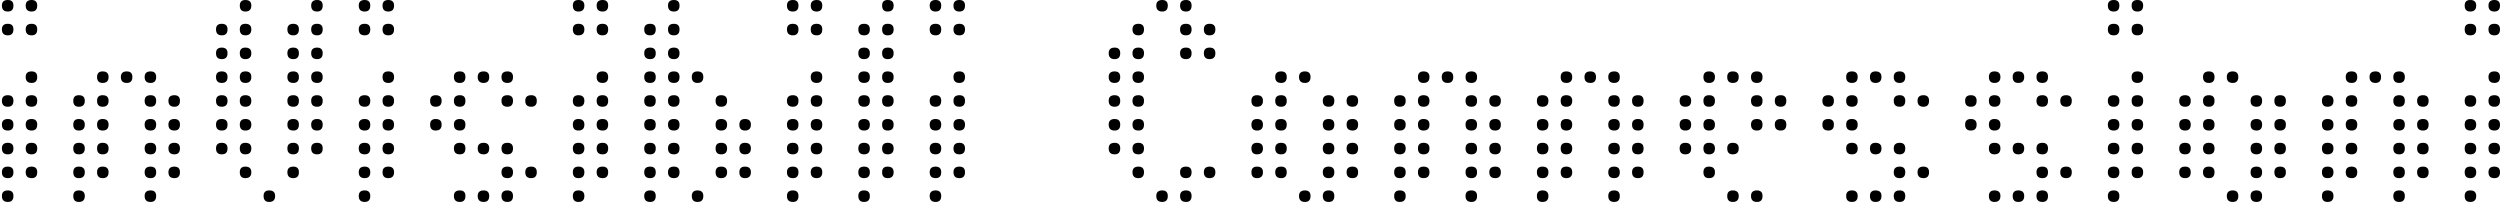<?xml version="1.0" encoding="UTF-8"?>
<svg width="345px" height="28px" viewBox="0 0 345 28" version="1.1" xmlns="http://www.w3.org/2000/svg" xmlns:xlink="http://www.w3.org/1999/xlink">
    <!-- Generator: Sketch 55.1 (78136) - https://sketchapp.com -->
    <title>Group</title>
    <desc>Created with Sketch.</desc>
    <g id="Symbols" stroke="none" stroke-width="1" fill="none" fill-rule="evenodd">
        <g id="header" transform="translate(-271, -32)" fill="#000000">
            <g id="Group" transform="translate(271, 32)">
                <path d="M212.862,26.277 C213.409,26.277 213.683,26.534 213.683,27.047 C213.683,27.595 213.409,27.868 212.862,27.868 C212.349,27.868 212.092,27.595 212.092,27.047 C212.092,26.534 212.349,26.277 212.862,26.277 Z M222.762,26.277 C223.275,26.277 223.532,26.534 223.532,27.047 C223.532,27.595 223.275,27.868 222.762,27.868 C222.216,27.868 221.942,27.595 221.942,27.047 C221.942,26.534 222.216,26.277 222.762,26.277 Z M212.862,22.993 C213.409,22.993 213.683,23.249 213.683,23.762 C213.683,24.31 213.409,24.584 212.862,24.584 C212.349,24.584 212.092,24.31 212.092,23.762 C212.092,23.249 212.349,22.993 212.862,22.993 Z M216.145,22.993 C216.692,22.993 216.966,23.249 216.966,23.762 C216.966,24.31 216.692,24.584 216.145,24.584 C215.632,24.584 215.375,24.31 215.375,23.762 C215.375,23.249 215.632,22.993 216.145,22.993 Z M222.762,22.993 C223.275,22.993 223.532,23.249 223.532,23.762 C223.532,24.31 223.275,24.584 222.762,24.584 C222.216,24.584 221.942,24.31 221.942,23.762 C221.942,23.249 222.216,22.993 222.762,22.993 Z M226.045,22.993 C226.558,22.993 226.815,23.249 226.815,23.762 C226.815,24.31 226.558,24.584 226.045,24.584 C225.499,24.584 225.224,24.31 225.224,23.762 C225.224,23.249 225.499,22.993 226.045,22.993 Z M212.862,19.708 C213.409,19.708 213.683,19.965 213.683,20.478 C213.683,21.025 213.409,21.299 212.862,21.299 C212.349,21.299 212.092,21.025 212.092,20.478 C212.092,19.965 212.349,19.708 212.862,19.708 Z M216.145,19.708 C216.692,19.708 216.966,19.965 216.966,20.478 C216.966,21.025 216.692,21.299 216.145,21.299 C215.632,21.299 215.375,21.025 215.375,20.478 C215.375,19.965 215.632,19.708 216.145,19.708 Z M222.762,19.708 C223.275,19.708 223.532,19.965 223.532,20.478 C223.532,21.025 223.275,21.299 222.762,21.299 C222.216,21.299 221.942,21.025 221.942,20.478 C221.942,19.965 222.216,19.708 222.762,19.708 Z M226.045,19.708 C226.558,19.708 226.815,19.965 226.815,20.478 C226.815,21.025 226.558,21.299 226.045,21.299 C225.499,21.299 225.224,21.025 225.224,20.478 C225.224,19.965 225.499,19.708 226.045,19.708 Z M212.862,16.423 C213.409,16.423 213.683,16.68 213.683,17.193 C213.683,17.741 213.409,18.014 212.862,18.014 C212.349,18.014 212.092,17.741 212.092,17.193 C212.092,16.68 212.349,16.423 212.862,16.423 Z M216.145,16.423 C216.692,16.423 216.966,16.68 216.966,17.193 C216.966,17.741 216.692,18.014 216.145,18.014 C215.632,18.014 215.375,17.741 215.375,17.193 C215.375,16.68 215.632,16.423 216.145,16.423 Z M222.762,16.423 C223.275,16.423 223.532,16.68 223.532,17.193 C223.532,17.741 223.275,18.014 222.762,18.014 C222.216,18.014 221.942,17.741 221.942,17.193 C221.942,16.68 222.216,16.423 222.762,16.423 Z M226.045,16.423 C226.558,16.423 226.815,16.68 226.815,17.193 C226.815,17.741 226.558,18.014 226.045,18.014 C225.499,18.014 225.224,17.741 225.224,17.193 C225.224,16.68 225.499,16.423 226.045,16.423 Z M212.862,13.139 C213.409,13.139 213.683,13.395 213.683,13.909 C213.683,14.456 213.409,14.73 212.862,14.73 C212.349,14.73 212.092,14.456 212.092,13.909 C212.092,13.395 212.349,13.139 212.862,13.139 Z M216.145,13.139 C216.692,13.139 216.966,13.395 216.966,13.909 C216.966,14.456 216.692,14.73 216.145,14.73 C215.632,14.73 215.375,14.456 215.375,13.909 C215.375,13.395 215.632,13.139 216.145,13.139 Z M222.762,13.139 C223.275,13.139 223.532,13.395 223.532,13.909 C223.532,14.456 223.275,14.73 222.762,14.73 C222.216,14.73 221.942,14.456 221.942,13.909 C221.942,13.395 222.216,13.139 222.762,13.139 Z M226.045,13.139 C226.558,13.139 226.815,13.395 226.815,13.909 C226.815,14.456 226.558,14.73 226.045,14.73 C225.499,14.73 225.224,14.456 225.224,13.909 C225.224,13.395 225.499,13.139 226.045,13.139 Z M216.145,9.854 C216.692,9.854 216.966,10.111 216.966,10.624 C216.966,11.171 216.692,11.445 216.145,11.445 C215.632,11.445 215.375,11.171 215.375,10.624 C215.375,10.111 215.632,9.854 216.145,9.854 Z M219.479,9.854 C219.992,9.854 220.249,10.111 220.249,10.624 C220.249,11.171 219.992,11.445 219.479,11.445 C218.933,11.445 218.659,11.171 218.659,10.624 C218.659,10.111 218.933,9.854 219.479,9.854 Z M222.762,9.854 C223.275,9.854 223.532,10.111 223.532,10.624 C223.532,11.171 223.275,11.445 222.762,11.445 C222.216,11.445 221.942,11.171 221.942,10.624 C221.942,10.111 222.216,9.854 222.762,9.854 Z M232.585,19.708 C233.116,19.708 233.38,19.965 233.38,20.478 C233.38,21.025 233.116,21.299 232.585,21.299 C232.056,21.299 231.79,21.025 231.79,20.478 C231.79,19.965 232.056,19.708 232.585,19.708 Z M232.585,16.423 C233.116,16.423 233.38,16.68 233.38,17.193 C233.38,17.741 233.116,18.014 232.585,18.014 C232.056,18.014 231.79,17.741 231.79,17.193 C231.79,16.68 232.056,16.423 232.585,16.423 Z M232.585,13.139 C233.116,13.139 233.38,13.395 233.38,13.909 C233.38,14.456 233.116,14.73 232.585,14.73 C232.056,14.73 231.79,14.456 231.79,13.909 C231.79,13.395 232.056,13.139 232.585,13.139 Z M239.125,26.277 C239.673,26.277 239.946,26.534 239.946,27.047 C239.946,27.595 239.673,27.868 239.125,27.868 C238.613,27.868 238.356,27.595 238.356,27.047 C238.356,26.534 238.613,26.277 239.125,26.277 Z M242.46,26.277 C242.972,26.277 243.229,26.534 243.229,27.047 C243.229,27.595 242.972,27.868 242.46,27.868 C241.913,27.868 241.639,27.595 241.639,27.047 C241.639,26.534 241.913,26.277 242.46,26.277 Z M235.843,22.993 C236.39,22.993 236.663,23.249 236.663,23.762 C236.663,24.31 236.39,24.584 235.843,24.584 C235.33,24.584 235.073,24.31 235.073,23.762 C235.073,23.249 235.33,22.993 235.843,22.993 Z M235.843,19.708 C236.39,19.708 236.663,19.965 236.663,20.478 C236.663,21.025 236.39,21.299 235.843,21.299 C235.33,21.299 235.073,21.025 235.073,20.478 C235.073,19.965 235.33,19.708 235.843,19.708 Z M239.125,19.708 C239.673,19.708 239.946,19.965 239.946,20.478 C239.946,21.025 239.673,21.299 239.125,21.299 C238.613,21.299 238.356,21.025 238.356,20.478 C238.356,19.965 238.613,19.708 239.125,19.708 Z M235.843,16.423 C236.39,16.423 236.663,16.68 236.663,17.193 C236.663,17.741 236.39,18.014 235.843,18.014 C235.33,18.014 235.073,17.741 235.073,17.193 C235.073,16.68 235.33,16.423 235.843,16.423 Z M242.46,16.423 C242.972,16.423 243.229,16.68 243.229,17.193 C243.229,17.741 242.972,18.014 242.46,18.014 C241.913,18.014 241.639,17.741 241.639,17.193 C241.639,16.68 241.913,16.423 242.46,16.423 Z M245.743,16.423 C246.255,16.423 246.512,16.68 246.512,17.193 C246.512,17.741 246.255,18.014 245.743,18.014 C245.196,18.014 244.922,17.741 244.922,17.193 C244.922,16.68 245.196,16.423 245.743,16.423 Z M235.843,13.139 C236.39,13.139 236.663,13.395 236.663,13.909 C236.663,14.456 236.39,14.73 235.843,14.73 C235.33,14.73 235.073,14.456 235.073,13.909 C235.073,13.395 235.33,13.139 235.843,13.139 Z M242.46,13.139 C242.972,13.139 243.229,13.395 243.229,13.909 C243.229,14.456 242.972,14.73 242.46,14.73 C241.913,14.73 241.639,14.456 241.639,13.909 C241.639,13.395 241.913,13.139 242.46,13.139 Z M245.743,13.139 C246.255,13.139 246.512,13.395 246.512,13.909 C246.512,14.456 246.255,14.73 245.743,14.73 C245.196,14.73 244.922,14.456 244.922,13.909 C244.922,13.395 245.196,13.139 245.743,13.139 Z M235.843,9.854 C236.39,9.854 236.663,10.111 236.663,10.624 C236.663,11.171 236.39,11.445 235.843,11.445 C235.33,11.445 235.073,11.171 235.073,10.624 C235.073,10.111 235.33,9.854 235.843,9.854 Z M239.125,9.854 C239.673,9.854 239.946,10.111 239.946,10.624 C239.946,11.171 239.673,11.445 239.125,11.445 C238.613,11.445 238.356,11.171 238.356,10.624 C238.356,10.111 238.613,9.854 239.125,9.854 Z M242.46,9.854 C242.972,9.854 243.229,10.111 243.229,10.624 C243.229,11.171 242.972,11.445 242.46,11.445 C241.913,11.445 241.639,11.171 241.639,10.624 C241.639,10.111 241.913,9.854 242.46,9.854 Z M255.566,26.277 C256.096,26.277 256.361,26.534 256.361,27.047 C256.361,27.595 256.096,27.868 255.566,27.868 C255.036,27.868 254.771,27.595 254.771,27.047 C254.771,26.534 255.036,26.277 255.566,26.277 Z M255.566,19.708 C256.096,19.708 256.361,19.965 256.361,20.478 C256.361,21.025 256.096,21.299 255.566,21.299 C255.036,21.299 254.771,21.025 254.771,20.478 C254.771,19.965 255.036,19.708 255.566,19.708 Z M252.308,16.423 C252.821,16.423 253.078,16.68 253.078,17.193 C253.078,17.741 252.821,18.014 252.308,18.014 C251.762,18.014 251.488,17.741 251.488,17.193 C251.488,16.68 251.762,16.423 252.308,16.423 Z M255.566,16.423 C256.096,16.423 256.361,16.68 256.361,17.193 C256.361,17.741 256.096,18.014 255.566,18.014 C255.036,18.014 254.771,17.741 254.771,17.193 C254.771,16.68 255.036,16.423 255.566,16.423 Z M252.308,13.139 C252.821,13.139 253.078,13.395 253.078,13.909 C253.078,14.456 252.821,14.73 252.308,14.73 C251.762,14.73 251.488,14.456 251.488,13.909 C251.488,13.395 251.762,13.139 252.308,13.139 Z M255.566,13.139 C256.096,13.139 256.361,13.395 256.361,13.909 C256.361,14.456 256.096,14.73 255.566,14.73 C255.036,14.73 254.771,14.456 254.771,13.909 C254.771,13.395 255.036,13.139 255.566,13.139 Z M255.566,9.854 C256.096,9.854 256.361,10.111 256.361,10.624 C256.361,11.171 256.096,11.445 255.566,11.445 C255.036,11.445 254.771,11.171 254.771,10.624 C254.771,10.111 255.036,9.854 255.566,9.854 Z M258.823,26.277 C259.37,26.277 259.644,26.534 259.644,27.047 C259.644,27.595 259.37,27.868 258.823,27.868 C258.31,27.868 258.053,27.595 258.053,27.047 C258.053,26.534 258.31,26.277 258.823,26.277 Z M262.157,26.277 C262.67,26.277 262.927,26.534 262.927,27.047 C262.927,27.595 262.67,27.868 262.157,27.868 C261.611,27.868 261.337,27.595 261.337,27.047 C261.337,26.534 261.611,26.277 262.157,26.277 Z M262.157,22.993 C262.67,22.993 262.927,23.249 262.927,23.762 C262.927,24.31 262.67,24.584 262.157,24.584 C261.611,24.584 261.337,24.31 261.337,23.762 C261.337,23.249 261.611,22.993 262.157,22.993 Z M265.44,22.993 C265.953,22.993 266.21,23.249 266.21,23.762 C266.21,24.31 265.953,24.584 265.44,24.584 C264.894,24.584 264.62,24.31 264.62,23.762 C264.62,23.249 264.894,22.993 265.44,22.993 Z M258.823,19.708 C259.37,19.708 259.644,19.965 259.644,20.478 C259.644,21.025 259.37,21.299 258.823,21.299 C258.31,21.299 258.053,21.025 258.053,20.478 C258.053,19.965 258.31,19.708 258.823,19.708 Z M262.157,19.708 C262.67,19.708 262.927,19.965 262.927,20.478 C262.927,21.025 262.67,21.299 262.157,21.299 C261.611,21.299 261.337,21.025 261.337,20.478 C261.337,19.965 261.611,19.708 262.157,19.708 Z M262.157,13.139 C262.67,13.139 262.927,13.395 262.927,13.909 C262.927,14.456 262.67,14.73 262.157,14.73 C261.611,14.73 261.337,14.456 261.337,13.909 C261.337,13.395 261.611,13.139 262.157,13.139 Z M265.44,13.139 C265.953,13.139 266.21,13.395 266.21,13.909 C266.21,14.456 265.953,14.73 265.44,14.73 C264.894,14.73 264.62,14.456 264.62,13.909 C264.62,13.395 264.894,13.139 265.44,13.139 Z M258.823,9.854 C259.37,9.854 259.644,10.111 259.644,10.624 C259.644,11.171 259.37,11.445 258.823,11.445 C258.31,11.445 258.053,11.171 258.053,10.624 C258.053,10.111 258.31,9.854 258.823,9.854 Z M262.157,9.854 C262.67,9.854 262.927,10.111 262.927,10.624 C262.927,11.171 262.67,11.445 262.157,11.445 C261.611,11.445 261.337,11.171 261.337,10.624 C261.337,10.111 261.611,9.854 262.157,9.854 Z M271.98,16.423 C272.511,16.423 272.775,16.68 272.775,17.193 C272.775,17.741 272.511,18.014 271.98,18.014 C271.451,18.014 271.186,17.741 271.186,17.193 C271.186,16.68 271.451,16.423 271.98,16.423 Z M271.98,13.139 C272.511,13.139 272.775,13.395 272.775,13.909 C272.775,14.456 272.511,14.73 271.98,14.73 C271.451,14.73 271.186,14.456 271.186,13.909 C271.186,13.395 271.451,13.139 271.98,13.139 Z M275.238,26.277 C275.785,26.277 276.058,26.534 276.058,27.047 C276.058,27.595 275.785,27.868 275.238,27.868 C274.725,27.868 274.468,27.595 274.468,27.047 C274.468,26.534 274.725,26.277 275.238,26.277 Z M278.521,26.277 C279.068,26.277 279.341,26.534 279.341,27.047 C279.341,27.595 279.068,27.868 278.521,27.868 C278.008,27.868 277.751,27.595 277.751,27.047 C277.751,26.534 278.008,26.277 278.521,26.277 Z M281.855,26.277 C282.368,26.277 282.624,26.534 282.624,27.047 C282.624,27.595 282.368,27.868 281.855,27.868 C281.308,27.868 281.034,27.595 281.034,27.047 C281.034,26.534 281.308,26.277 281.855,26.277 Z M281.855,22.993 C282.368,22.993 282.624,23.249 282.624,23.762 C282.624,24.31 282.368,24.584 281.855,24.584 C281.308,24.584 281.034,24.31 281.034,23.762 C281.034,23.249 281.308,22.993 281.855,22.993 Z M285.138,22.993 C285.651,22.993 285.907,23.249 285.907,23.762 C285.907,24.31 285.651,24.584 285.138,24.584 C284.591,24.584 284.317,24.31 284.317,23.762 C284.317,23.249 284.591,22.993 285.138,22.993 Z M275.238,19.708 C275.785,19.708 276.058,19.965 276.058,20.478 C276.058,21.025 275.785,21.299 275.238,21.299 C274.725,21.299 274.468,21.025 274.468,20.478 C274.468,19.965 274.725,19.708 275.238,19.708 Z M278.521,19.708 C279.068,19.708 279.341,19.965 279.341,20.478 C279.341,21.025 279.068,21.299 278.521,21.299 C278.008,21.299 277.751,21.025 277.751,20.478 C277.751,19.965 278.008,19.708 278.521,19.708 Z M281.855,19.708 C282.368,19.708 282.624,19.965 282.624,20.478 C282.624,21.025 282.368,21.299 281.855,21.299 C281.308,21.299 281.034,21.025 281.034,20.478 C281.034,19.965 281.308,19.708 281.855,19.708 Z M275.238,16.423 C275.785,16.423 276.058,16.68 276.058,17.193 C276.058,17.741 275.785,18.014 275.238,18.014 C274.725,18.014 274.468,17.741 274.468,17.193 C274.468,16.68 274.725,16.423 275.238,16.423 Z M275.238,13.139 C275.785,13.139 276.058,13.395 276.058,13.909 C276.058,14.456 275.785,14.73 275.238,14.73 C274.725,14.73 274.468,14.456 274.468,13.909 C274.468,13.395 274.725,13.139 275.238,13.139 Z M281.855,13.139 C282.368,13.139 282.624,13.395 282.624,13.909 C282.624,14.456 282.368,14.73 281.855,14.73 C281.308,14.73 281.034,14.456 281.034,13.909 C281.034,13.395 281.308,13.139 281.855,13.139 Z M285.138,13.139 C285.651,13.139 285.907,13.395 285.907,13.909 C285.907,14.456 285.651,14.73 285.138,14.73 C284.591,14.73 284.317,14.456 284.317,13.909 C284.317,13.395 284.591,13.139 285.138,13.139 Z M275.238,9.854 C275.785,9.854 276.058,10.111 276.058,10.624 C276.058,11.171 275.785,11.445 275.238,11.445 C274.725,11.445 274.468,11.171 274.468,10.624 C274.468,10.111 274.725,9.854 275.238,9.854 Z M278.521,9.854 C279.068,9.854 279.341,10.111 279.341,10.624 C279.341,11.171 279.068,11.445 278.521,11.445 C278.008,11.445 277.751,11.171 277.751,10.624 C277.751,10.111 278.008,9.854 278.521,9.854 Z M281.855,9.854 C282.368,9.854 282.624,10.111 282.624,10.624 C282.624,11.171 282.368,11.445 281.855,11.445 C281.308,11.445 281.034,11.171 281.034,10.624 C281.034,10.111 281.308,9.854 281.855,9.854 Z M291.704,26.277 C292.216,26.277 292.473,26.534 292.473,27.047 C292.473,27.595 292.216,27.868 291.704,27.868 C291.157,27.868 290.883,27.595 290.883,27.047 C290.883,26.534 291.157,26.277 291.704,26.277 Z M291.704,22.993 C292.216,22.993 292.473,23.249 292.473,23.762 C292.473,24.31 292.216,24.584 291.704,24.584 C291.157,24.584 290.883,24.31 290.883,23.762 C290.883,23.249 291.157,22.993 291.704,22.993 Z M294.961,22.993 C295.491,22.993 295.756,23.249 295.756,23.762 C295.756,24.31 295.491,24.584 294.961,24.584 C294.431,24.584 294.166,24.31 294.166,23.762 C294.166,23.249 294.431,22.993 294.961,22.993 Z M291.704,19.708 C292.216,19.708 292.473,19.965 292.473,20.478 C292.473,21.025 292.216,21.299 291.704,21.299 C291.157,21.299 290.883,21.025 290.883,20.478 C290.883,19.965 291.157,19.708 291.704,19.708 Z M294.961,19.708 C295.491,19.708 295.756,19.965 295.756,20.478 C295.756,21.025 295.491,21.299 294.961,21.299 C294.431,21.299 294.166,21.025 294.166,20.478 C294.166,19.965 294.431,19.708 294.961,19.708 Z M291.704,16.423 C292.216,16.423 292.473,16.68 292.473,17.193 C292.473,17.741 292.216,18.014 291.704,18.014 C291.157,18.014 290.883,17.741 290.883,17.193 C290.883,16.68 291.157,16.423 291.704,16.423 Z M294.961,16.423 C295.491,16.423 295.756,16.68 295.756,17.193 C295.756,17.741 295.491,18.014 294.961,18.014 C294.431,18.014 294.166,17.741 294.166,17.193 C294.166,16.68 294.431,16.423 294.961,16.423 Z M291.704,13.139 C292.216,13.139 292.473,13.395 292.473,13.909 C292.473,14.456 292.216,14.73 291.704,14.73 C291.157,14.73 290.883,14.456 290.883,13.909 C290.883,13.395 291.157,13.139 291.704,13.139 Z M294.961,13.139 C295.491,13.139 295.756,13.395 295.756,13.909 C295.756,14.456 295.491,14.73 294.961,14.73 C294.431,14.73 294.166,14.456 294.166,13.909 C294.166,13.395 294.431,13.139 294.961,13.139 Z M294.961,9.854 C295.491,9.854 295.756,10.111 295.756,10.624 C295.756,11.171 295.491,11.445 294.961,11.445 C294.431,11.445 294.166,11.171 294.166,10.624 C294.166,10.111 294.431,9.854 294.961,9.854 Z M291.704,3.285 C292.216,3.285 292.473,3.541 292.473,4.054 C292.473,4.602 292.216,4.876 291.704,4.876 C291.157,4.876 290.883,4.602 290.883,4.054 C290.883,3.541 291.157,3.285 291.704,3.285 Z M294.961,3.285 C295.491,3.285 295.756,3.541 295.756,4.054 C295.756,4.602 295.491,4.876 294.961,4.876 C294.431,4.876 294.166,4.602 294.166,4.054 C294.166,3.541 294.431,3.285 294.961,3.285 Z M291.704,0 C292.216,0 292.473,0.257 292.473,0.77 C292.473,1.317 292.216,1.591 291.704,1.591 C291.157,1.591 290.883,1.317 290.883,0.77 C290.883,0.257 291.157,0 291.704,0 Z M294.961,0 C295.491,0 295.756,0.257 295.756,0.77 C295.756,1.317 295.491,1.591 294.961,1.591 C294.431,1.591 294.166,1.317 294.166,0.77 C294.166,0.257 294.431,0 294.961,0 Z M308.118,26.277 C308.631,26.277 308.888,26.534 308.888,27.047 C308.888,27.595 308.631,27.868 308.118,27.868 C307.572,27.868 307.298,27.595 307.298,27.047 C307.298,26.534 307.572,26.277 308.118,26.277 Z M311.401,26.277 C311.914,26.277 312.171,26.534 312.171,27.047 C312.171,27.595 311.914,27.868 311.401,27.868 C310.855,27.868 310.58,27.595 310.58,27.047 C310.58,26.534 310.855,26.277 311.401,26.277 Z M301.552,22.993 C302.065,22.993 302.322,23.249 302.322,23.762 C302.322,24.31 302.065,24.584 301.552,24.584 C301.006,24.584 300.732,24.31 300.732,23.762 C300.732,23.249 301.006,22.993 301.552,22.993 Z M304.835,22.993 C305.348,22.993 305.605,23.249 305.605,23.762 C305.605,24.31 305.348,24.584 304.835,24.584 C304.289,24.584 304.015,24.31 304.015,23.762 C304.015,23.249 304.289,22.993 304.835,22.993 Z M311.401,22.993 C311.914,22.993 312.171,23.249 312.171,23.762 C312.171,24.31 311.914,24.584 311.401,24.584 C310.855,24.584 310.58,24.31 310.58,23.762 C310.58,23.249 310.855,22.993 311.401,22.993 Z M314.658,22.993 C315.189,22.993 315.453,23.249 315.453,23.762 C315.453,24.31 315.189,24.584 314.658,24.584 C314.129,24.584 313.864,24.31 313.864,23.762 C313.864,23.249 314.129,22.993 314.658,22.993 Z M301.552,19.708 C302.065,19.708 302.322,19.965 302.322,20.478 C302.322,21.025 302.065,21.299 301.552,21.299 C301.006,21.299 300.732,21.025 300.732,20.478 C300.732,19.965 301.006,19.708 301.552,19.708 Z M304.835,19.708 C305.348,19.708 305.605,19.965 305.605,20.478 C305.605,21.025 305.348,21.299 304.835,21.299 C304.289,21.299 304.015,21.025 304.015,20.478 C304.015,19.965 304.289,19.708 304.835,19.708 Z M311.401,19.708 C311.914,19.708 312.171,19.965 312.171,20.478 C312.171,21.025 311.914,21.299 311.401,21.299 C310.855,21.299 310.58,21.025 310.58,20.478 C310.58,19.965 310.855,19.708 311.401,19.708 Z M314.658,19.708 C315.189,19.708 315.453,19.965 315.453,20.478 C315.453,21.025 315.189,21.299 314.658,21.299 C314.129,21.299 313.864,21.025 313.864,20.478 C313.864,19.965 314.129,19.708 314.658,19.708 Z M301.552,16.423 C302.065,16.423 302.322,16.68 302.322,17.193 C302.322,17.741 302.065,18.014 301.552,18.014 C301.006,18.014 300.732,17.741 300.732,17.193 C300.732,16.68 301.006,16.423 301.552,16.423 Z M304.835,16.423 C305.348,16.423 305.605,16.68 305.605,17.193 C305.605,17.741 305.348,18.014 304.835,18.014 C304.289,18.014 304.015,17.741 304.015,17.193 C304.015,16.68 304.289,16.423 304.835,16.423 Z M311.401,16.423 C311.914,16.423 312.171,16.68 312.171,17.193 C312.171,17.741 311.914,18.014 311.401,18.014 C310.855,18.014 310.58,17.741 310.58,17.193 C310.58,16.68 310.855,16.423 311.401,16.423 Z M314.658,16.423 C315.189,16.423 315.453,16.68 315.453,17.193 C315.453,17.741 315.189,18.014 314.658,18.014 C314.129,18.014 313.864,17.741 313.864,17.193 C313.864,16.68 314.129,16.423 314.658,16.423 Z M301.552,13.139 C302.065,13.139 302.322,13.395 302.322,13.909 C302.322,14.456 302.065,14.73 301.552,14.73 C301.006,14.73 300.732,14.456 300.732,13.909 C300.732,13.395 301.006,13.139 301.552,13.139 Z M304.835,13.139 C305.348,13.139 305.605,13.395 305.605,13.909 C305.605,14.456 305.348,14.73 304.835,14.73 C304.289,14.73 304.015,14.456 304.015,13.909 C304.015,13.395 304.289,13.139 304.835,13.139 Z M311.401,13.139 C311.914,13.139 312.171,13.395 312.171,13.909 C312.171,14.456 311.914,14.73 311.401,14.73 C310.855,14.73 310.58,14.456 310.58,13.909 C310.58,13.395 310.855,13.139 311.401,13.139 Z M314.658,13.139 C315.189,13.139 315.453,13.395 315.453,13.909 C315.453,14.456 315.189,14.73 314.658,14.73 C314.129,14.73 313.864,14.456 313.864,13.909 C313.864,13.395 314.129,13.139 314.658,13.139 Z M304.835,9.854 C305.348,9.854 305.605,10.111 305.605,10.624 C305.605,11.171 305.348,11.445 304.835,11.445 C304.289,11.445 304.015,11.171 304.015,10.624 C304.015,10.111 304.289,9.854 304.835,9.854 Z M308.118,9.854 C308.631,9.854 308.888,10.111 308.888,10.624 C308.888,11.171 308.631,11.445 308.118,11.445 C307.572,11.445 307.298,11.171 307.298,10.624 C307.298,10.111 307.572,9.854 308.118,9.854 Z M321.199,26.277 C321.746,26.277 322.019,26.534 322.019,27.047 C322.019,27.595 321.746,27.868 321.199,27.868 C320.686,27.868 320.429,27.595 320.429,27.047 C320.429,26.534 320.686,26.277 321.199,26.277 Z M331.099,26.277 C331.611,26.277 331.868,26.534 331.868,27.047 C331.868,27.595 331.611,27.868 331.099,27.868 C330.552,27.868 330.278,27.595 330.278,27.047 C330.278,26.534 330.552,26.277 331.099,26.277 Z M321.199,22.993 C321.746,22.993 322.019,23.249 322.019,23.762 C322.019,24.31 321.746,24.584 321.199,24.584 C320.686,24.584 320.429,24.31 320.429,23.762 C320.429,23.249 320.686,22.993 321.199,22.993 Z M324.533,22.993 C325.046,22.993 325.302,23.249 325.302,23.762 C325.302,24.31 325.046,24.584 324.533,24.584 C323.986,24.584 323.712,24.31 323.712,23.762 C323.712,23.249 323.986,22.993 324.533,22.993 Z M331.099,22.993 C331.611,22.993 331.868,23.249 331.868,23.762 C331.868,24.31 331.611,24.584 331.099,24.584 C330.552,24.584 330.278,24.31 330.278,23.762 C330.278,23.249 330.552,22.993 331.099,22.993 Z M334.382,22.993 C334.894,22.993 335.151,23.249 335.151,23.762 C335.151,24.31 334.894,24.584 334.382,24.584 C333.835,24.584 333.561,24.31 333.561,23.762 C333.561,23.249 333.835,22.993 334.382,22.993 Z M321.199,19.708 C321.746,19.708 322.019,19.965 322.019,20.478 C322.019,21.025 321.746,21.299 321.199,21.299 C320.686,21.299 320.429,21.025 320.429,20.478 C320.429,19.965 320.686,19.708 321.199,19.708 Z M324.533,19.708 C325.046,19.708 325.302,19.965 325.302,20.478 C325.302,21.025 325.046,21.299 324.533,21.299 C323.986,21.299 323.712,21.025 323.712,20.478 C323.712,19.965 323.986,19.708 324.533,19.708 Z M331.099,19.708 C331.611,19.708 331.868,19.965 331.868,20.478 C331.868,21.025 331.611,21.299 331.099,21.299 C330.552,21.299 330.278,21.025 330.278,20.478 C330.278,19.965 330.552,19.708 331.099,19.708 Z M334.382,19.708 C334.894,19.708 335.151,19.965 335.151,20.478 C335.151,21.025 334.894,21.299 334.382,21.299 C333.835,21.299 333.561,21.025 333.561,20.478 C333.561,19.965 333.835,19.708 334.382,19.708 Z M321.199,16.423 C321.746,16.423 322.019,16.68 322.019,17.193 C322.019,17.741 321.746,18.014 321.199,18.014 C320.686,18.014 320.429,17.741 320.429,17.193 C320.429,16.68 320.686,16.423 321.199,16.423 Z M324.533,16.423 C325.046,16.423 325.302,16.68 325.302,17.193 C325.302,17.741 325.046,18.014 324.533,18.014 C323.986,18.014 323.712,17.741 323.712,17.193 C323.712,16.68 323.986,16.423 324.533,16.423 Z M331.099,16.423 C331.611,16.423 331.868,16.68 331.868,17.193 C331.868,17.741 331.611,18.014 331.099,18.014 C330.552,18.014 330.278,17.741 330.278,17.193 C330.278,16.68 330.552,16.423 331.099,16.423 Z M334.382,16.423 C334.894,16.423 335.151,16.68 335.151,17.193 C335.151,17.741 334.894,18.014 334.382,18.014 C333.835,18.014 333.561,17.741 333.561,17.193 C333.561,16.68 333.835,16.423 334.382,16.423 Z M321.199,13.139 C321.746,13.139 322.019,13.395 322.019,13.909 C322.019,14.456 321.746,14.73 321.199,14.73 C320.686,14.73 320.429,14.456 320.429,13.909 C320.429,13.395 320.686,13.139 321.199,13.139 Z M324.533,13.139 C325.046,13.139 325.302,13.395 325.302,13.909 C325.302,14.456 325.046,14.73 324.533,14.73 C323.986,14.73 323.712,14.456 323.712,13.909 C323.712,13.395 323.986,13.139 324.533,13.139 Z M331.099,13.139 C331.611,13.139 331.868,13.395 331.868,13.909 C331.868,14.456 331.611,14.73 331.099,14.73 C330.552,14.73 330.278,14.456 330.278,13.909 C330.278,13.395 330.552,13.139 331.099,13.139 Z M334.382,13.139 C334.894,13.139 335.151,13.395 335.151,13.909 C335.151,14.456 334.894,14.73 334.382,14.73 C333.835,14.73 333.561,14.456 333.561,13.909 C333.561,13.395 333.835,13.139 334.382,13.139 Z M324.533,9.854 C325.046,9.854 325.302,10.111 325.302,10.624 C325.302,11.171 325.046,11.445 324.533,11.445 C323.986,11.445 323.712,11.171 323.712,10.624 C323.712,10.111 323.986,9.854 324.533,9.854 Z M327.816,9.854 C328.329,9.854 328.585,10.111 328.585,10.624 C328.585,11.171 328.329,11.445 327.816,11.445 C327.269,11.445 326.995,11.171 326.995,10.624 C326.995,10.111 327.269,9.854 327.816,9.854 Z M331.099,9.854 C331.611,9.854 331.868,10.111 331.868,10.624 C331.868,11.171 331.611,11.445 331.099,11.445 C330.552,11.445 330.278,11.171 330.278,10.624 C330.278,10.111 330.552,9.854 331.099,9.854 Z M340.896,26.277 C341.444,26.277 341.717,26.534 341.717,27.047 C341.717,27.595 341.444,27.868 340.896,27.868 C340.383,27.868 340.127,27.595 340.127,27.047 C340.127,26.534 340.383,26.277 340.896,26.277 Z M340.896,22.993 C341.444,22.993 341.717,23.249 341.717,23.762 C341.717,24.31 341.444,24.584 340.896,24.584 C340.383,24.584 340.127,24.31 340.127,23.762 C340.127,23.249 340.383,22.993 340.896,22.993 Z M344.23,22.993 C344.743,22.993 345,23.249 345,23.762 C345,24.31 344.743,24.584 344.23,24.584 C343.684,24.584 343.41,24.31 343.41,23.762 C343.41,23.249 343.684,22.993 344.23,22.993 Z M340.896,19.708 C341.444,19.708 341.717,19.965 341.717,20.478 C341.717,21.025 341.444,21.299 340.896,21.299 C340.383,21.299 340.127,21.025 340.127,20.478 C340.127,19.965 340.383,19.708 340.896,19.708 Z M344.23,19.708 C344.743,19.708 345,19.965 345,20.478 C345,21.025 344.743,21.299 344.23,21.299 C343.684,21.299 343.41,21.025 343.41,20.478 C343.41,19.965 343.684,19.708 344.23,19.708 Z M340.896,16.423 C341.444,16.423 341.717,16.68 341.717,17.193 C341.717,17.741 341.444,18.014 340.896,18.014 C340.383,18.014 340.127,17.741 340.127,17.193 C340.127,16.68 340.383,16.423 340.896,16.423 Z M344.23,16.423 C344.743,16.423 345,16.68 345,17.193 C345,17.741 344.743,18.014 344.23,18.014 C343.684,18.014 343.41,17.741 343.41,17.193 C343.41,16.68 343.684,16.423 344.23,16.423 Z M340.896,13.139 C341.444,13.139 341.717,13.395 341.717,13.909 C341.717,14.456 341.444,14.73 340.896,14.73 C340.383,14.73 340.127,14.456 340.127,13.909 C340.127,13.395 340.383,13.139 340.896,13.139 Z M344.23,13.139 C344.743,13.139 345,13.395 345,13.909 C345,14.456 344.743,14.73 344.23,14.73 C343.684,14.73 343.41,14.456 343.41,13.909 C343.41,13.395 343.684,13.139 344.23,13.139 Z M344.23,9.854 C344.743,9.854 345,10.111 345,10.624 C345,11.171 344.743,11.445 344.23,11.445 C343.684,11.445 343.41,11.171 343.41,10.624 C343.41,10.111 343.684,9.854 344.23,9.854 Z M340.896,3.285 C341.444,3.285 341.717,3.541 341.717,4.054 C341.717,4.602 341.444,4.876 340.896,4.876 C340.383,4.876 340.127,4.602 340.127,4.054 C340.127,3.541 340.383,3.285 340.896,3.285 Z M344.23,3.285 C344.743,3.285 345,3.541 345,4.054 C345,4.602 344.743,4.876 344.23,4.876 C343.684,4.876 343.41,4.602 343.41,4.054 C343.41,3.541 343.684,3.285 344.23,3.285 Z M340.896,0 C341.444,0 341.717,0.257 341.717,0.77 C341.717,1.317 341.444,1.591 340.896,1.591 C340.383,1.591 340.127,1.317 340.127,0.77 C340.127,0.257 340.383,0 340.896,0 Z M344.23,0 C344.743,0 345,0.257 345,0.77 C345,1.317 344.743,1.591 344.23,1.591 C343.684,1.591 343.41,1.317 343.41,0.77 C343.41,0.257 343.684,0 344.23,0 Z M180.084,26.277 C180.597,26.277 180.854,26.534 180.854,27.047 C180.854,27.595 180.597,27.868 180.084,27.868 C179.538,27.868 179.263,27.595 179.263,27.047 C179.263,26.534 179.538,26.277 180.084,26.277 Z M183.367,26.277 C183.88,26.277 184.137,26.534 184.137,27.047 C184.137,27.595 183.88,27.868 183.367,27.868 C182.82,27.868 182.546,27.595 182.546,27.047 C182.546,26.534 182.82,26.277 183.367,26.277 Z M173.467,22.993 C174.014,22.993 174.288,23.249 174.288,23.762 C174.288,24.31 174.014,24.584 173.467,24.584 C172.954,24.584 172.697,24.31 172.697,23.762 C172.697,23.249 172.954,22.993 173.467,22.993 Z M176.801,22.993 C177.314,22.993 177.571,23.249 177.571,23.762 C177.571,24.31 177.314,24.584 176.801,24.584 C176.255,24.584 175.981,24.31 175.981,23.762 C175.981,23.249 176.255,22.993 176.801,22.993 Z M183.367,22.993 C183.88,22.993 184.137,23.249 184.137,23.762 C184.137,24.31 183.88,24.584 183.367,24.584 C182.82,24.584 182.546,24.31 182.546,23.762 C182.546,23.249 182.82,22.993 183.367,22.993 Z M186.65,22.993 C187.163,22.993 187.42,23.249 187.42,23.762 C187.42,24.31 187.163,24.584 186.65,24.584 C186.103,24.584 185.829,24.31 185.829,23.762 C185.829,23.249 186.103,22.993 186.65,22.993 Z M173.467,19.708 C174.014,19.708 174.288,19.965 174.288,20.478 C174.288,21.025 174.014,21.299 173.467,21.299 C172.954,21.299 172.697,21.025 172.697,20.478 C172.697,19.965 172.954,19.708 173.467,19.708 Z M176.801,19.708 C177.314,19.708 177.571,19.965 177.571,20.478 C177.571,21.025 177.314,21.299 176.801,21.299 C176.255,21.299 175.981,21.025 175.981,20.478 C175.981,19.965 176.255,19.708 176.801,19.708 Z M183.367,19.708 C183.88,19.708 184.137,19.965 184.137,20.478 C184.137,21.025 183.88,21.299 183.367,21.299 C182.82,21.299 182.546,21.025 182.546,20.478 C182.546,19.965 182.82,19.708 183.367,19.708 Z M186.65,19.708 C187.163,19.708 187.42,19.965 187.42,20.478 C187.42,21.025 187.163,21.299 186.65,21.299 C186.103,21.299 185.829,21.025 185.829,20.478 C185.829,19.965 186.103,19.708 186.65,19.708 Z M173.467,16.423 C174.014,16.423 174.288,16.68 174.288,17.193 C174.288,17.741 174.014,18.014 173.467,18.014 C172.954,18.014 172.697,17.741 172.697,17.193 C172.697,16.68 172.954,16.423 173.467,16.423 Z M176.801,16.423 C177.314,16.423 177.571,16.68 177.571,17.193 C177.571,17.741 177.314,18.014 176.801,18.014 C176.255,18.014 175.981,17.741 175.981,17.193 C175.981,16.68 176.255,16.423 176.801,16.423 Z M183.367,16.423 C183.88,16.423 184.137,16.68 184.137,17.193 C184.137,17.741 183.88,18.014 183.367,18.014 C182.82,18.014 182.546,17.741 182.546,17.193 C182.546,16.68 182.82,16.423 183.367,16.423 Z M186.65,16.423 C187.163,16.423 187.42,16.68 187.42,17.193 C187.42,17.741 187.163,18.014 186.65,18.014 C186.103,18.014 185.829,17.741 185.829,17.193 C185.829,16.68 186.103,16.423 186.65,16.423 Z M173.467,13.139 C174.014,13.139 174.288,13.395 174.288,13.909 C174.288,14.456 174.014,14.73 173.467,14.73 C172.954,14.73 172.697,14.456 172.697,13.909 C172.697,13.395 172.954,13.139 173.467,13.139 Z M176.801,13.139 C177.314,13.139 177.571,13.395 177.571,13.909 C177.571,14.456 177.314,14.73 176.801,14.73 C176.255,14.73 175.981,14.456 175.981,13.909 C175.981,13.395 176.255,13.139 176.801,13.139 Z M183.367,13.139 C183.88,13.139 184.137,13.395 184.137,13.909 C184.137,14.456 183.88,14.73 183.367,14.73 C182.82,14.73 182.546,14.456 182.546,13.909 C182.546,13.395 182.82,13.139 183.367,13.139 Z M186.65,13.139 C187.163,13.139 187.42,13.395 187.42,13.909 C187.42,14.456 187.163,14.73 186.65,14.73 C186.103,14.73 185.829,14.456 185.829,13.909 C185.829,13.395 186.103,13.139 186.65,13.139 Z M176.801,9.854 C177.314,9.854 177.571,10.111 177.571,10.624 C177.571,11.171 177.314,11.445 176.801,11.445 C176.255,11.445 175.981,11.171 175.981,10.624 C175.981,10.111 176.255,9.854 176.801,9.854 Z M180.084,9.854 C180.597,9.854 180.854,10.111 180.854,10.624 C180.854,11.171 180.597,11.445 180.084,11.445 C179.538,11.445 179.263,11.171 179.263,10.624 C179.263,10.111 179.538,9.854 180.084,9.854 Z M193.165,26.277 C193.712,26.277 193.985,26.534 193.985,27.047 C193.985,27.595 193.712,27.868 193.165,27.868 C192.652,27.868 192.395,27.595 192.395,27.047 C192.395,26.534 192.652,26.277 193.165,26.277 Z M203.065,26.277 C203.577,26.277 203.834,26.534 203.834,27.047 C203.834,27.595 203.577,27.868 203.065,27.868 C202.518,27.868 202.244,27.595 202.244,27.047 C202.244,26.534 202.518,26.277 203.065,26.277 Z M193.165,22.993 C193.712,22.993 193.985,23.249 193.985,23.762 C193.985,24.31 193.712,24.584 193.165,24.584 C192.652,24.584 192.395,24.31 192.395,23.762 C192.395,23.249 192.652,22.993 193.165,22.993 Z M196.447,22.993 C196.995,22.993 197.268,23.249 197.268,23.762 C197.268,24.31 196.995,24.584 196.447,24.584 C195.935,24.584 195.678,24.31 195.678,23.762 C195.678,23.249 195.935,22.993 196.447,22.993 Z M203.065,22.993 C203.577,22.993 203.834,23.249 203.834,23.762 C203.834,24.31 203.577,24.584 203.065,24.584 C202.518,24.584 202.244,24.31 202.244,23.762 C202.244,23.249 202.518,22.993 203.065,22.993 Z M206.347,22.993 C206.86,22.993 207.117,23.249 207.117,23.762 C207.117,24.31 206.86,24.584 206.347,24.584 C205.801,24.584 205.527,24.31 205.527,23.762 C205.527,23.249 205.801,22.993 206.347,22.993 Z M193.165,19.708 C193.712,19.708 193.985,19.965 193.985,20.478 C193.985,21.025 193.712,21.299 193.165,21.299 C192.652,21.299 192.395,21.025 192.395,20.478 C192.395,19.965 192.652,19.708 193.165,19.708 Z M196.447,19.708 C196.995,19.708 197.268,19.965 197.268,20.478 C197.268,21.025 196.995,21.299 196.447,21.299 C195.935,21.299 195.678,21.025 195.678,20.478 C195.678,19.965 195.935,19.708 196.447,19.708 Z M203.065,19.708 C203.577,19.708 203.834,19.965 203.834,20.478 C203.834,21.025 203.577,21.299 203.065,21.299 C202.518,21.299 202.244,21.025 202.244,20.478 C202.244,19.965 202.518,19.708 203.065,19.708 Z M206.347,19.708 C206.86,19.708 207.117,19.965 207.117,20.478 C207.117,21.025 206.86,21.299 206.347,21.299 C205.801,21.299 205.527,21.025 205.527,20.478 C205.527,19.965 205.801,19.708 206.347,19.708 Z M193.165,16.423 C193.712,16.423 193.985,16.68 193.985,17.193 C193.985,17.741 193.712,18.014 193.165,18.014 C192.652,18.014 192.395,17.741 192.395,17.193 C192.395,16.68 192.652,16.423 193.165,16.423 Z M196.447,16.423 C196.995,16.423 197.268,16.68 197.268,17.193 C197.268,17.741 196.995,18.014 196.447,18.014 C195.935,18.014 195.678,17.741 195.678,17.193 C195.678,16.68 195.935,16.423 196.447,16.423 Z M203.065,16.423 C203.577,16.423 203.834,16.68 203.834,17.193 C203.834,17.741 203.577,18.014 203.065,18.014 C202.518,18.014 202.244,17.741 202.244,17.193 C202.244,16.68 202.518,16.423 203.065,16.423 Z M206.347,16.423 C206.86,16.423 207.117,16.68 207.117,17.193 C207.117,17.741 206.86,18.014 206.347,18.014 C205.801,18.014 205.527,17.741 205.527,17.193 C205.527,16.68 205.801,16.423 206.347,16.423 Z M193.165,13.139 C193.712,13.139 193.985,13.395 193.985,13.909 C193.985,14.456 193.712,14.73 193.165,14.73 C192.652,14.73 192.395,14.456 192.395,13.909 C192.395,13.395 192.652,13.139 193.165,13.139 Z M196.447,13.139 C196.995,13.139 197.268,13.395 197.268,13.909 C197.268,14.456 196.995,14.73 196.447,14.73 C195.935,14.73 195.678,14.456 195.678,13.909 C195.678,13.395 195.935,13.139 196.447,13.139 Z M203.065,13.139 C203.577,13.139 203.834,13.395 203.834,13.909 C203.834,14.456 203.577,14.73 203.065,14.73 C202.518,14.73 202.244,14.456 202.244,13.909 C202.244,13.395 202.518,13.139 203.065,13.139 Z M206.347,13.139 C206.86,13.139 207.117,13.395 207.117,13.909 C207.117,14.456 206.86,14.73 206.347,14.73 C205.801,14.73 205.527,14.456 205.527,13.909 C205.527,13.395 205.801,13.139 206.347,13.139 Z M196.447,9.854 C196.995,9.854 197.268,10.111 197.268,10.624 C197.268,11.171 196.995,11.445 196.447,11.445 C195.935,11.445 195.678,11.171 195.678,10.624 C195.678,10.111 195.935,9.854 196.447,9.854 Z M199.782,9.854 C200.294,9.854 200.551,10.111 200.551,10.624 C200.551,11.171 200.294,11.445 199.782,11.445 C199.235,11.445 198.961,11.171 198.961,10.624 C198.961,10.111 199.235,9.854 199.782,9.854 Z M203.065,9.854 C203.577,9.854 203.834,10.111 203.834,10.624 C203.834,11.171 203.577,11.445 203.065,11.445 C202.518,11.445 202.244,11.171 202.244,10.624 C202.244,10.111 202.518,9.854 203.065,9.854 Z M160.386,26.277 C160.899,26.277 161.156,26.534 161.156,27.047 C161.156,27.595 160.899,27.868 160.386,27.868 C159.84,27.868 159.566,27.595 159.566,27.047 C159.566,26.534 159.84,26.277 160.386,26.277 Z M163.669,26.277 C164.182,26.277 164.439,26.534 164.439,27.047 C164.439,27.595 164.182,27.868 163.669,27.868 C163.123,27.868 162.849,27.595 162.849,27.047 C162.849,26.534 163.123,26.277 163.669,26.277 Z M157.104,22.993 C157.616,22.993 157.873,23.249 157.873,23.762 C157.873,24.31 157.616,24.584 157.104,24.584 C156.557,24.584 156.283,24.31 156.283,23.762 C156.283,23.249 156.557,22.993 157.104,22.993 Z M163.669,22.993 C164.182,22.993 164.439,23.249 164.439,23.762 C164.439,24.31 164.182,24.584 163.669,24.584 C163.123,24.584 162.849,24.31 162.849,23.762 C162.849,23.249 163.123,22.993 163.669,22.993 Z M166.927,22.993 C167.457,22.993 167.722,23.249 167.722,23.762 C167.722,24.31 167.457,24.584 166.927,24.584 C166.397,24.584 166.132,24.31 166.132,23.762 C166.132,23.249 166.397,22.993 166.927,22.993 Z M153.821,19.708 C154.333,19.708 154.59,19.965 154.59,20.478 C154.59,21.025 154.333,21.299 153.821,21.299 C153.274,21.299 153,21.025 153,20.478 C153,19.965 153.274,19.708 153.821,19.708 Z M157.104,19.708 C157.616,19.708 157.873,19.965 157.873,20.478 C157.873,21.025 157.616,21.299 157.104,21.299 C156.557,21.299 156.283,21.025 156.283,20.478 C156.283,19.965 156.557,19.708 157.104,19.708 Z M153.821,16.423 C154.333,16.423 154.59,16.68 154.59,17.193 C154.59,17.741 154.333,18.014 153.821,18.014 C153.274,18.014 153,17.741 153,17.193 C153,16.68 153.274,16.423 153.821,16.423 Z M157.104,16.423 C157.616,16.423 157.873,16.68 157.873,17.193 C157.873,17.741 157.616,18.014 157.104,18.014 C156.557,18.014 156.283,17.741 156.283,17.193 C156.283,16.68 156.557,16.423 157.104,16.423 Z M153.821,13.139 C154.333,13.139 154.59,13.395 154.59,13.909 C154.59,14.456 154.333,14.73 153.821,14.73 C153.274,14.73 153,14.456 153,13.909 C153,13.395 153.274,13.139 153.821,13.139 Z M157.104,13.139 C157.616,13.139 157.873,13.395 157.873,13.909 C157.873,14.456 157.616,14.73 157.104,14.73 C156.557,14.73 156.283,14.456 156.283,13.909 C156.283,13.395 156.557,13.139 157.104,13.139 Z M153.821,9.854 C154.333,9.854 154.59,10.111 154.59,10.624 C154.59,11.171 154.333,11.445 153.821,11.445 C153.274,11.445 153,11.171 153,10.624 C153,10.111 153.274,9.854 153.821,9.854 Z M157.104,9.854 C157.616,9.854 157.873,10.111 157.873,10.624 C157.873,11.171 157.616,11.445 157.104,11.445 C156.557,11.445 156.283,11.171 156.283,10.624 C156.283,10.111 156.557,9.854 157.104,9.854 Z M153.821,6.569 C154.333,6.569 154.59,6.826 154.59,7.339 C154.59,7.887 154.333,8.16 153.821,8.16 C153.274,8.16 153,7.887 153,7.339 C153,6.826 153.274,6.569 153.821,6.569 Z M157.104,6.569 C157.616,6.569 157.873,6.826 157.873,7.339 C157.873,7.887 157.616,8.16 157.104,8.16 C156.557,8.16 156.283,7.887 156.283,7.339 C156.283,6.826 156.557,6.569 157.104,6.569 Z M163.669,6.569 C164.182,6.569 164.439,6.826 164.439,7.339 C164.439,7.887 164.182,8.16 163.669,8.16 C163.123,8.16 162.849,7.887 162.849,7.339 C162.849,6.826 163.123,6.569 163.669,6.569 Z M166.927,6.569 C167.457,6.569 167.722,6.826 167.722,7.339 C167.722,7.887 167.457,8.16 166.927,8.16 C166.397,8.16 166.132,7.887 166.132,7.339 C166.132,6.826 166.397,6.569 166.927,6.569 Z M157.104,3.285 C157.616,3.285 157.873,3.541 157.873,4.054 C157.873,4.602 157.616,4.876 157.104,4.876 C156.557,4.876 156.283,4.602 156.283,4.054 C156.283,3.541 156.557,3.285 157.104,3.285 Z M163.669,3.285 C164.182,3.285 164.439,3.541 164.439,4.054 C164.439,4.602 164.182,4.876 163.669,4.876 C163.123,4.876 162.849,4.602 162.849,4.054 C162.849,3.541 163.123,3.285 163.669,3.285 Z M166.927,3.285 C167.457,3.285 167.722,3.541 167.722,4.054 C167.722,4.602 167.457,4.876 166.927,4.876 C166.397,4.876 166.132,4.602 166.132,4.054 C166.132,3.541 166.397,3.285 166.927,3.285 Z M160.386,0 C160.899,0 161.156,0.257 161.156,0.77 C161.156,1.317 160.899,1.591 160.386,1.591 C159.84,1.591 159.566,1.317 159.566,0.77 C159.566,0.257 159.84,0 160.386,0 Z M163.669,0 C164.182,0 164.439,0.257 164.439,0.77 C164.439,1.317 164.182,1.591 163.669,1.591 C163.123,1.591 162.849,1.317 162.849,0.77 C162.849,0.257 163.123,0 163.669,0 Z" id="Combined-Shape"></path>
                <path d="M1.084,26.277 C1.597,26.277 1.854,26.534 1.854,27.047 C1.854,27.595 1.597,27.868 1.084,27.868 C0.537,27.868 0.263,27.595 0.263,27.047 C0.263,26.534 0.537,26.277 1.084,26.277 Z M1.084,22.993 C1.597,22.993 1.854,23.249 1.854,23.763 C1.854,24.31 1.597,24.584 1.084,24.584 C0.537,24.584 0.263,24.31 0.263,23.763 C0.263,23.249 0.537,22.993 1.084,22.993 Z M4.367,22.993 C4.88,22.993 5.137,23.249 5.137,23.763 C5.137,24.31 4.88,24.584 4.367,24.584 C3.82,24.584 3.546,24.31 3.546,23.763 C3.546,23.249 3.82,22.993 4.367,22.993 Z M1.084,19.708 C1.597,19.708 1.854,19.965 1.854,20.478 C1.854,21.025 1.597,21.299 1.084,21.299 C0.537,21.299 0.263,21.025 0.263,20.478 C0.263,19.965 0.537,19.708 1.084,19.708 Z M4.367,19.708 C4.88,19.708 5.137,19.965 5.137,20.478 C5.137,21.025 4.88,21.299 4.367,21.299 C3.82,21.299 3.546,21.025 3.546,20.478 C3.546,19.965 3.82,19.708 4.367,19.708 Z M1.084,16.423 C1.597,16.423 1.854,16.68 1.854,17.193 C1.854,17.741 1.597,18.014 1.084,18.014 C0.537,18.014 0.263,17.741 0.263,17.193 C0.263,16.68 0.537,16.423 1.084,16.423 Z M4.367,16.423 C4.88,16.423 5.137,16.68 5.137,17.193 C5.137,17.741 4.88,18.014 4.367,18.014 C3.82,18.014 3.546,17.741 3.546,17.193 C3.546,16.68 3.82,16.423 4.367,16.423 Z M1.084,13.139 C1.597,13.139 1.854,13.395 1.854,13.908 C1.854,14.456 1.597,14.73 1.084,14.73 C0.537,14.73 0.263,14.456 0.263,13.908 C0.263,13.395 0.537,13.139 1.084,13.139 Z M4.367,13.139 C4.88,13.139 5.137,13.395 5.137,13.908 C5.137,14.456 4.88,14.73 4.367,14.73 C3.82,14.73 3.546,14.456 3.546,13.908 C3.546,13.395 3.82,13.139 4.367,13.139 Z M4.367,9.854 C4.88,9.854 5.137,10.111 5.137,10.624 C5.137,11.171 4.88,11.445 4.367,11.445 C3.82,11.445 3.546,11.171 3.546,10.624 C3.546,10.111 3.82,9.854 4.367,9.854 Z M1.084,3.285 C1.597,3.285 1.854,3.541 1.854,4.055 C1.854,4.602 1.597,4.876 1.084,4.876 C0.537,4.876 0.263,4.602 0.263,4.055 C0.263,3.541 0.537,3.285 1.084,3.285 Z M4.367,3.285 C4.88,3.285 5.137,3.541 5.137,4.055 C5.137,4.602 4.88,4.876 4.367,4.876 C3.82,4.876 3.546,4.602 3.546,4.055 C3.546,3.541 3.82,3.285 4.367,3.285 Z M1.084,0 C1.597,0 1.854,0.257 1.854,0.77 C1.854,1.317 1.597,1.591 1.084,1.591 C0.537,1.591 0.263,1.317 0.263,0.77 C0.263,0.257 0.537,0 1.084,0 Z M4.367,0 C4.88,0 5.137,0.257 5.137,0.77 C5.137,1.317 4.88,1.591 4.367,1.591 C3.82,1.591 3.546,1.317 3.546,0.77 C3.546,0.257 3.82,0 4.367,0 Z M10.882,26.277 C11.429,26.277 11.702,26.534 11.702,27.047 C11.702,27.595 11.429,27.868 10.882,27.868 C10.369,27.868 10.112,27.595 10.112,27.047 C10.112,26.534 10.369,26.277 10.882,26.277 Z M20.782,26.277 C21.294,26.277 21.551,26.534 21.551,27.047 C21.551,27.595 21.294,27.868 20.782,27.868 C20.235,27.868 19.961,27.595 19.961,27.047 C19.961,26.534 20.235,26.277 20.782,26.277 Z M10.882,22.993 C11.429,22.993 11.702,23.249 11.702,23.763 C11.702,24.31 11.429,24.584 10.882,24.584 C10.369,24.584 10.112,24.31 10.112,23.763 C10.112,23.249 10.369,22.993 10.882,22.993 Z M14.164,22.993 C14.712,22.993 14.985,23.249 14.985,23.763 C14.985,24.31 14.712,24.584 14.164,24.584 C13.652,24.584 13.395,24.31 13.395,23.763 C13.395,23.249 13.652,22.993 14.164,22.993 Z M20.782,22.993 C21.294,22.993 21.551,23.249 21.551,23.763 C21.551,24.31 21.294,24.584 20.782,24.584 C20.235,24.584 19.961,24.31 19.961,23.763 C19.961,23.249 20.235,22.993 20.782,22.993 Z M24.065,22.993 C24.577,22.993 24.834,23.249 24.834,23.763 C24.834,24.31 24.577,24.584 24.065,24.584 C23.518,24.584 23.244,24.31 23.244,23.763 C23.244,23.249 23.518,22.993 24.065,22.993 Z M10.882,19.708 C11.429,19.708 11.702,19.965 11.702,20.478 C11.702,21.025 11.429,21.299 10.882,21.299 C10.369,21.299 10.112,21.025 10.112,20.478 C10.112,19.965 10.369,19.708 10.882,19.708 Z M14.164,19.708 C14.712,19.708 14.985,19.965 14.985,20.478 C14.985,21.025 14.712,21.299 14.164,21.299 C13.652,21.299 13.395,21.025 13.395,20.478 C13.395,19.965 13.652,19.708 14.164,19.708 Z M20.782,19.708 C21.294,19.708 21.551,19.965 21.551,20.478 C21.551,21.025 21.294,21.299 20.782,21.299 C20.235,21.299 19.961,21.025 19.961,20.478 C19.961,19.965 20.235,19.708 20.782,19.708 Z M24.065,19.708 C24.577,19.708 24.834,19.965 24.834,20.478 C24.834,21.025 24.577,21.299 24.065,21.299 C23.518,21.299 23.244,21.025 23.244,20.478 C23.244,19.965 23.518,19.708 24.065,19.708 Z M10.882,16.423 C11.429,16.423 11.702,16.68 11.702,17.193 C11.702,17.741 11.429,18.014 10.882,18.014 C10.369,18.014 10.112,17.741 10.112,17.193 C10.112,16.68 10.369,16.423 10.882,16.423 Z M14.164,16.423 C14.712,16.423 14.985,16.68 14.985,17.193 C14.985,17.741 14.712,18.014 14.164,18.014 C13.652,18.014 13.395,17.741 13.395,17.193 C13.395,16.68 13.652,16.423 14.164,16.423 Z M20.782,16.423 C21.294,16.423 21.551,16.68 21.551,17.193 C21.551,17.741 21.294,18.014 20.782,18.014 C20.235,18.014 19.961,17.741 19.961,17.193 C19.961,16.68 20.235,16.423 20.782,16.423 Z M24.065,16.423 C24.577,16.423 24.834,16.68 24.834,17.193 C24.834,17.741 24.577,18.014 24.065,18.014 C23.518,18.014 23.244,17.741 23.244,17.193 C23.244,16.68 23.518,16.423 24.065,16.423 Z M10.882,13.139 C11.429,13.139 11.702,13.395 11.702,13.908 C11.702,14.456 11.429,14.73 10.882,14.73 C10.369,14.73 10.112,14.456 10.112,13.908 C10.112,13.395 10.369,13.139 10.882,13.139 Z M14.164,13.139 C14.712,13.139 14.985,13.395 14.985,13.908 C14.985,14.456 14.712,14.73 14.164,14.73 C13.652,14.73 13.395,14.456 13.395,13.908 C13.395,13.395 13.652,13.139 14.164,13.139 Z M20.782,13.139 C21.294,13.139 21.551,13.395 21.551,13.908 C21.551,14.456 21.294,14.73 20.782,14.73 C20.235,14.73 19.961,14.456 19.961,13.908 C19.961,13.395 20.235,13.139 20.782,13.139 Z M24.065,13.139 C24.577,13.139 24.834,13.395 24.834,13.908 C24.834,14.456 24.577,14.73 24.065,14.73 C23.518,14.73 23.244,14.456 23.244,13.908 C23.244,13.395 23.518,13.139 24.065,13.139 Z M14.164,9.854 C14.712,9.854 14.985,10.111 14.985,10.624 C14.985,11.171 14.712,11.445 14.164,11.445 C13.652,11.445 13.395,11.171 13.395,10.624 C13.395,10.111 13.652,9.854 14.164,9.854 Z M17.499,9.854 C18.011,9.854 18.268,10.111 18.268,10.624 C18.268,11.171 18.011,11.445 17.499,11.445 C16.952,11.445 16.678,11.171 16.678,10.624 C16.678,10.111 16.952,9.854 17.499,9.854 Z M20.782,9.854 C21.294,9.854 21.551,10.111 21.551,10.624 C21.551,11.171 21.294,11.445 20.782,11.445 C20.235,11.445 19.961,11.171 19.961,10.624 C19.961,10.111 20.235,9.854 20.782,9.854 Z M30.605,19.708 C31.135,19.708 31.4,19.965 31.4,20.478 C31.4,21.025 31.135,21.299 30.605,21.299 C30.075,21.299 29.81,21.025 29.81,20.478 C29.81,19.965 30.075,19.708 30.605,19.708 Z M30.605,16.423 C31.135,16.423 31.4,16.68 31.4,17.193 C31.4,17.741 31.135,18.014 30.605,18.014 C30.075,18.014 29.81,17.741 29.81,17.193 C29.81,16.68 30.075,16.423 30.605,16.423 Z M30.605,13.139 C31.135,13.139 31.4,13.395 31.4,13.908 C31.4,14.456 31.135,14.73 30.605,14.73 C30.075,14.73 29.81,14.456 29.81,13.908 C29.81,13.395 30.075,13.139 30.605,13.139 Z M30.605,9.854 C31.135,9.854 31.4,10.111 31.4,10.624 C31.4,11.171 31.135,11.445 30.605,11.445 C30.075,11.445 29.81,11.171 29.81,10.624 C29.81,10.111 30.075,9.854 30.605,9.854 Z M30.605,6.569 C31.135,6.569 31.4,6.826 31.4,7.339 C31.4,7.887 31.135,8.16 30.605,8.16 C30.075,8.16 29.81,7.887 29.81,7.339 C29.81,6.826 30.075,6.569 30.605,6.569 Z M30.605,3.285 C31.135,3.285 31.4,3.541 31.4,4.055 C31.4,4.602 31.135,4.876 30.605,4.876 C30.075,4.876 29.81,4.602 29.81,4.055 C29.81,3.541 30.075,3.285 30.605,3.285 Z M37.145,26.277 C37.692,26.277 37.966,26.534 37.966,27.047 C37.966,27.595 37.692,27.868 37.145,27.868 C36.632,27.868 36.375,27.595 36.375,27.047 C36.375,26.534 36.632,26.277 37.145,26.277 Z M33.862,22.993 C34.409,22.993 34.683,23.249 34.683,23.763 C34.683,24.31 34.409,24.584 33.862,24.584 C33.349,24.584 33.092,24.31 33.092,23.763 C33.092,23.249 33.349,22.993 33.862,22.993 Z M40.479,22.993 C40.992,22.993 41.249,23.249 41.249,23.763 C41.249,24.31 40.992,24.584 40.479,24.584 C39.933,24.584 39.659,24.31 39.659,23.763 C39.659,23.249 39.933,22.993 40.479,22.993 Z M33.862,19.708 C34.409,19.708 34.683,19.965 34.683,20.478 C34.683,21.025 34.409,21.299 33.862,21.299 C33.349,21.299 33.092,21.025 33.092,20.478 C33.092,19.965 33.349,19.708 33.862,19.708 Z M40.479,19.708 C40.992,19.708 41.249,19.965 41.249,20.478 C41.249,21.025 40.992,21.299 40.479,21.299 C39.933,21.299 39.659,21.025 39.659,20.478 C39.659,19.965 39.933,19.708 40.479,19.708 Z M43.762,19.708 C44.275,19.708 44.532,19.965 44.532,20.478 C44.532,21.025 44.275,21.299 43.762,21.299 C43.216,21.299 42.942,21.025 42.942,20.478 C42.942,19.965 43.216,19.708 43.762,19.708 Z M33.862,16.423 C34.409,16.423 34.683,16.68 34.683,17.193 C34.683,17.741 34.409,18.014 33.862,18.014 C33.349,18.014 33.092,17.741 33.092,17.193 C33.092,16.68 33.349,16.423 33.862,16.423 Z M40.479,16.423 C40.992,16.423 41.249,16.68 41.249,17.193 C41.249,17.741 40.992,18.014 40.479,18.014 C39.933,18.014 39.659,17.741 39.659,17.193 C39.659,16.68 39.933,16.423 40.479,16.423 Z M43.762,16.423 C44.275,16.423 44.532,16.68 44.532,17.193 C44.532,17.741 44.275,18.014 43.762,18.014 C43.216,18.014 42.942,17.741 42.942,17.193 C42.942,16.68 43.216,16.423 43.762,16.423 Z M33.862,13.139 C34.409,13.139 34.683,13.395 34.683,13.908 C34.683,14.456 34.409,14.73 33.862,14.73 C33.349,14.73 33.092,14.456 33.092,13.908 C33.092,13.395 33.349,13.139 33.862,13.139 Z M40.479,13.139 C40.992,13.139 41.249,13.395 41.249,13.908 C41.249,14.456 40.992,14.73 40.479,14.73 C39.933,14.73 39.659,14.456 39.659,13.908 C39.659,13.395 39.933,13.139 40.479,13.139 Z M43.762,13.139 C44.275,13.139 44.532,13.395 44.532,13.908 C44.532,14.456 44.275,14.73 43.762,14.73 C43.216,14.73 42.942,14.456 42.942,13.908 C42.942,13.395 43.216,13.139 43.762,13.139 Z M33.862,9.854 C34.409,9.854 34.683,10.111 34.683,10.624 C34.683,11.171 34.409,11.445 33.862,11.445 C33.349,11.445 33.092,11.171 33.092,10.624 C33.092,10.111 33.349,9.854 33.862,9.854 Z M40.479,9.854 C40.992,9.854 41.249,10.111 41.249,10.624 C41.249,11.171 40.992,11.445 40.479,11.445 C39.933,11.445 39.659,11.171 39.659,10.624 C39.659,10.111 39.933,9.854 40.479,9.854 Z M43.762,9.854 C44.275,9.854 44.532,10.111 44.532,10.624 C44.532,11.171 44.275,11.445 43.762,11.445 C43.216,11.445 42.942,11.171 42.942,10.624 C42.942,10.111 43.216,9.854 43.762,9.854 Z M33.862,6.569 C34.409,6.569 34.683,6.826 34.683,7.339 C34.683,7.887 34.409,8.16 33.862,8.16 C33.349,8.16 33.092,7.887 33.092,7.339 C33.092,6.826 33.349,6.569 33.862,6.569 Z M40.479,6.569 C40.992,6.569 41.249,6.826 41.249,7.339 C41.249,7.887 40.992,8.16 40.479,8.16 C39.933,8.16 39.659,7.887 39.659,7.339 C39.659,6.826 39.933,6.569 40.479,6.569 Z M43.762,6.569 C44.275,6.569 44.532,6.826 44.532,7.339 C44.532,7.887 44.275,8.16 43.762,8.16 C43.216,8.16 42.942,7.887 42.942,7.339 C42.942,6.826 43.216,6.569 43.762,6.569 Z M33.862,3.285 C34.409,3.285 34.683,3.541 34.683,4.055 C34.683,4.602 34.409,4.876 33.862,4.876 C33.349,4.876 33.092,4.602 33.092,4.055 C33.092,3.541 33.349,3.285 33.862,3.285 Z M40.479,3.285 C40.992,3.285 41.249,3.541 41.249,4.055 C41.249,4.602 40.992,4.876 40.479,4.876 C39.933,4.876 39.659,4.602 39.659,4.055 C39.659,3.541 39.933,3.285 40.479,3.285 Z M43.762,3.285 C44.275,3.285 44.532,3.541 44.532,4.055 C44.532,4.602 44.275,4.876 43.762,4.876 C43.216,4.876 42.942,4.602 42.942,4.055 C42.942,3.541 43.216,3.285 43.762,3.285 Z M33.862,0 C34.409,0 34.683,0.257 34.683,0.77 C34.683,1.317 34.409,1.591 33.862,1.591 C33.349,1.591 33.092,1.317 33.092,0.77 C33.092,0.257 33.349,0 33.862,0 Z M43.762,0 C44.275,0 44.532,0.257 44.532,0.77 C44.532,1.317 44.275,1.591 43.762,1.591 C43.216,1.591 42.942,1.317 42.942,0.77 C42.942,0.257 43.216,0 43.762,0 Z M50.328,26.277 C50.841,26.277 51.098,26.534 51.098,27.047 C51.098,27.595 50.841,27.868 50.328,27.868 C49.781,27.868 49.507,27.595 49.507,27.047 C49.507,26.534 49.781,26.277 50.328,26.277 Z M50.328,22.993 C50.841,22.993 51.098,23.249 51.098,23.763 C51.098,24.31 50.841,24.584 50.328,24.584 C49.781,24.584 49.507,24.31 49.507,23.763 C49.507,23.249 49.781,22.993 50.328,22.993 Z M53.585,22.993 C54.116,22.993 54.38,23.249 54.38,23.763 C54.38,24.31 54.116,24.584 53.585,24.584 C53.056,24.584 52.79,24.31 52.79,23.763 C52.79,23.249 53.056,22.993 53.585,22.993 Z M50.328,19.708 C50.841,19.708 51.098,19.965 51.098,20.478 C51.098,21.025 50.841,21.299 50.328,21.299 C49.781,21.299 49.507,21.025 49.507,20.478 C49.507,19.965 49.781,19.708 50.328,19.708 Z M53.585,19.708 C54.116,19.708 54.38,19.965 54.38,20.478 C54.38,21.025 54.116,21.299 53.585,21.299 C53.056,21.299 52.79,21.025 52.79,20.478 C52.79,19.965 53.056,19.708 53.585,19.708 Z M50.328,16.423 C50.841,16.423 51.098,16.68 51.098,17.193 C51.098,17.741 50.841,18.014 50.328,18.014 C49.781,18.014 49.507,17.741 49.507,17.193 C49.507,16.68 49.781,16.423 50.328,16.423 Z M53.585,16.423 C54.116,16.423 54.38,16.68 54.38,17.193 C54.38,17.741 54.116,18.014 53.585,18.014 C53.056,18.014 52.79,17.741 52.79,17.193 C52.79,16.68 53.056,16.423 53.585,16.423 Z M50.328,13.139 C50.841,13.139 51.098,13.395 51.098,13.908 C51.098,14.456 50.841,14.73 50.328,14.73 C49.781,14.73 49.507,14.456 49.507,13.908 C49.507,13.395 49.781,13.139 50.328,13.139 Z M53.585,13.139 C54.116,13.139 54.38,13.395 54.38,13.908 C54.38,14.456 54.116,14.73 53.585,14.73 C53.056,14.73 52.79,14.456 52.79,13.908 C52.79,13.395 53.056,13.139 53.585,13.139 Z M53.585,9.854 C54.116,9.854 54.38,10.111 54.38,10.624 C54.38,11.171 54.116,11.445 53.585,11.445 C53.056,11.445 52.79,11.171 52.79,10.624 C52.79,10.111 53.056,9.854 53.585,9.854 Z M50.328,3.285 C50.841,3.285 51.098,3.541 51.098,4.055 C51.098,4.602 50.841,4.876 50.328,4.876 C49.781,4.876 49.507,4.602 49.507,4.055 C49.507,3.541 49.781,3.285 50.328,3.285 Z M53.585,3.285 C54.116,3.285 54.38,3.541 54.38,4.055 C54.38,4.602 54.116,4.876 53.585,4.876 C53.056,4.876 52.79,4.602 52.79,4.055 C52.79,3.541 53.056,3.285 53.585,3.285 Z M50.328,0 C50.841,0 51.098,0.257 51.098,0.77 C51.098,1.317 50.841,1.591 50.328,1.591 C49.781,1.591 49.507,1.317 49.507,0.77 C49.507,0.257 49.781,0 50.328,0 Z M53.585,0 C54.116,0 54.38,0.257 54.38,0.77 C54.38,1.317 54.116,1.591 53.585,1.591 C53.056,1.591 52.79,1.317 52.79,0.77 C52.79,0.257 53.056,0 53.585,0 Z M73.308,22.993 C73.821,22.993 74.078,23.249 74.078,23.763 C74.078,24.31 73.821,24.584 73.308,24.584 C72.762,24.584 72.488,24.31 72.488,23.763 C72.488,23.249 72.762,22.993 73.308,22.993 Z M63.46,26.277 C63.972,26.277 64.229,26.534 64.229,27.047 C64.229,27.595 63.972,27.868 63.46,27.868 C62.913,27.868 62.639,27.595 62.639,27.047 C62.639,26.534 62.913,26.277 63.46,26.277 Z M66.743,26.277 C67.255,26.277 67.512,26.534 67.512,27.047 C67.512,27.595 67.255,27.868 66.743,27.868 C66.196,27.868 65.922,27.595 65.922,27.047 C65.922,26.534 66.196,26.277 66.743,26.277 Z M70.026,26.277 C70.538,26.277 70.795,26.534 70.795,27.047 C70.795,27.595 70.538,27.868 70.026,27.868 C69.479,27.868 69.205,27.595 69.205,27.047 C69.205,26.534 69.479,26.277 70.026,26.277 Z M70.026,22.993 C70.538,22.993 70.795,23.249 70.795,23.763 C70.795,24.31 70.538,24.584 70.026,24.584 C69.479,24.584 69.205,24.31 69.205,23.763 C69.205,23.249 69.479,22.993 70.026,22.993 Z M63.46,19.708 C63.972,19.708 64.229,19.965 64.229,20.478 C64.229,21.025 63.972,21.299 63.46,21.299 C62.913,21.299 62.639,21.025 62.639,20.478 C62.639,19.965 62.913,19.708 63.46,19.708 Z M66.743,19.708 C67.255,19.708 67.512,19.965 67.512,20.478 C67.512,21.025 67.255,21.299 66.743,21.299 C66.196,21.299 65.922,21.025 65.922,20.478 C65.922,19.965 66.196,19.708 66.743,19.708 Z M70.026,19.708 C70.538,19.708 70.795,19.965 70.795,20.478 C70.795,21.025 70.538,21.299 70.026,21.299 C69.479,21.299 69.205,21.025 69.205,20.478 C69.205,19.965 69.479,19.708 70.026,19.708 Z M60.125,16.423 C60.673,16.423 60.946,16.68 60.946,17.193 C60.946,17.741 60.673,18.014 60.125,18.014 C59.613,18.014 59.356,17.741 59.356,17.193 C59.356,16.68 59.613,16.423 60.125,16.423 Z M63.46,16.423 C63.972,16.423 64.229,16.68 64.229,17.193 C64.229,17.741 63.972,18.014 63.46,18.014 C62.913,18.014 62.639,17.741 62.639,17.193 C62.639,16.68 62.913,16.423 63.46,16.423 Z M60.125,13.139 C60.673,13.139 60.946,13.395 60.946,13.908 C60.946,14.456 60.673,14.73 60.125,14.73 C59.613,14.73 59.356,14.456 59.356,13.908 C59.356,13.395 59.613,13.139 60.125,13.139 Z M63.46,13.139 C63.972,13.139 64.229,13.395 64.229,13.908 C64.229,14.456 63.972,14.73 63.46,14.73 C62.913,14.73 62.639,14.456 62.639,13.908 C62.639,13.395 62.913,13.139 63.46,13.139 Z M70.026,13.139 C70.538,13.139 70.795,13.395 70.795,13.908 C70.795,14.456 70.538,14.73 70.026,14.73 C69.479,14.73 69.205,14.456 69.205,13.908 C69.205,13.395 69.479,13.139 70.026,13.139 Z M73.308,13.139 C73.821,13.139 74.078,13.395 74.078,13.908 C74.078,14.456 73.821,14.73 73.308,14.73 C72.762,14.73 72.488,14.456 72.488,13.908 C72.488,13.395 72.762,13.139 73.308,13.139 Z M63.46,9.854 C63.972,9.854 64.229,10.111 64.229,10.624 C64.229,11.171 63.972,11.445 63.46,11.445 C62.913,11.445 62.639,11.171 62.639,10.624 C62.639,10.111 62.913,9.854 63.46,9.854 Z M66.743,9.854 C67.255,9.854 67.512,10.111 67.512,10.624 C67.512,11.171 67.255,11.445 66.743,11.445 C66.196,11.445 65.922,11.171 65.922,10.624 C65.922,10.111 66.196,9.854 66.743,9.854 Z M70.026,9.854 C70.538,9.854 70.795,10.111 70.795,10.624 C70.795,11.171 70.538,11.445 70.026,11.445 C69.479,11.445 69.205,11.171 69.205,10.624 C69.205,10.111 69.479,9.854 70.026,9.854 Z M79.823,26.277 C80.37,26.277 80.644,26.534 80.644,27.047 C80.644,27.595 80.37,27.868 79.823,27.868 C79.31,27.868 79.053,27.595 79.053,27.047 C79.053,26.534 79.31,26.277 79.823,26.277 Z M79.823,22.993 C80.37,22.993 80.644,23.249 80.644,23.763 C80.644,24.31 80.37,24.584 79.823,24.584 C79.31,24.584 79.053,24.31 79.053,23.763 C79.053,23.249 79.31,22.993 79.823,22.993 Z M83.157,22.993 C83.67,22.993 83.927,23.249 83.927,23.763 C83.927,24.31 83.67,24.584 83.157,24.584 C82.611,24.584 82.337,24.31 82.337,23.763 C82.337,23.249 82.611,22.993 83.157,22.993 Z M79.823,19.708 C80.37,19.708 80.644,19.965 80.644,20.478 C80.644,21.025 80.37,21.299 79.823,21.299 C79.31,21.299 79.053,21.025 79.053,20.478 C79.053,19.965 79.31,19.708 79.823,19.708 Z M83.157,19.708 C83.67,19.708 83.927,19.965 83.927,20.478 C83.927,21.025 83.67,21.299 83.157,21.299 C82.611,21.299 82.337,21.025 82.337,20.478 C82.337,19.965 82.611,19.708 83.157,19.708 Z M79.823,16.423 C80.37,16.423 80.644,16.68 80.644,17.193 C80.644,17.741 80.37,18.014 79.823,18.014 C79.31,18.014 79.053,17.741 79.053,17.193 C79.053,16.68 79.31,16.423 79.823,16.423 Z M83.157,16.423 C83.67,16.423 83.927,16.68 83.927,17.193 C83.927,17.741 83.67,18.014 83.157,18.014 C82.611,18.014 82.337,17.741 82.337,17.193 C82.337,16.68 82.611,16.423 83.157,16.423 Z M79.823,13.139 C80.37,13.139 80.644,13.395 80.644,13.908 C80.644,14.456 80.37,14.73 79.823,14.73 C79.31,14.73 79.053,14.456 79.053,13.908 C79.053,13.395 79.31,13.139 79.823,13.139 Z M83.157,13.139 C83.67,13.139 83.927,13.395 83.927,13.908 C83.927,14.456 83.67,14.73 83.157,14.73 C82.611,14.73 82.337,14.456 82.337,13.908 C82.337,13.395 82.611,13.139 83.157,13.139 Z M83.157,9.854 C83.67,9.854 83.927,10.111 83.927,10.624 C83.927,11.171 83.67,11.445 83.157,11.445 C82.611,11.445 82.337,11.171 82.337,10.624 C82.337,10.111 82.611,9.854 83.157,9.854 Z M79.823,3.285 C80.37,3.285 80.644,3.541 80.644,4.055 C80.644,4.602 80.37,4.876 79.823,4.876 C79.31,4.876 79.053,4.602 79.053,4.055 C79.053,3.541 79.31,3.285 79.823,3.285 Z M83.157,3.285 C83.67,3.285 83.927,3.541 83.927,4.055 C83.927,4.602 83.67,4.876 83.157,4.876 C82.611,4.876 82.337,4.602 82.337,4.055 C82.337,3.541 82.611,3.285 83.157,3.285 Z M79.823,0 C80.37,0 80.644,0.257 80.644,0.77 C80.644,1.317 80.37,1.591 79.823,1.591 C79.31,1.591 79.053,1.317 79.053,0.77 C79.053,0.257 79.31,0 79.823,0 Z M83.157,0 C83.67,0 83.927,0.257 83.927,0.77 C83.927,1.317 83.67,1.591 83.157,1.591 C82.611,1.591 82.337,1.317 82.337,0.77 C82.337,0.257 82.611,0 83.157,0 Z M89.723,26.277 C90.236,26.277 90.493,26.534 90.493,27.047 C90.493,27.595 90.236,27.868 89.723,27.868 C89.177,27.868 88.902,27.595 88.902,27.047 C88.902,26.534 89.177,26.277 89.723,26.277 Z M96.263,26.277 C96.794,26.277 97.058,26.534 97.058,27.047 C97.058,27.595 96.794,27.868 96.263,27.868 C95.734,27.868 95.468,27.595 95.468,27.047 C95.468,26.534 95.734,26.277 96.263,26.277 Z M89.723,22.993 C90.236,22.993 90.493,23.249 90.493,23.763 C90.493,24.31 90.236,24.584 89.723,24.584 C89.177,24.584 88.902,24.31 88.902,23.763 C88.902,23.249 89.177,22.993 89.723,22.993 Z M93.006,22.993 C93.519,22.993 93.776,23.249 93.776,23.763 C93.776,24.31 93.519,24.584 93.006,24.584 C92.459,24.584 92.185,24.31 92.185,23.763 C92.185,23.249 92.459,22.993 93.006,22.993 Z M99.521,22.993 C100.068,22.993 100.341,23.249 100.341,23.763 C100.341,24.31 100.068,24.584 99.521,24.584 C99.008,24.584 98.751,24.31 98.751,23.763 C98.751,23.249 99.008,22.993 99.521,22.993 Z M102.803,22.993 C103.351,22.993 103.624,23.249 103.624,23.763 C103.624,24.31 103.351,24.584 102.803,24.584 C102.291,24.584 102.034,24.31 102.034,23.763 C102.034,23.249 102.291,22.993 102.803,22.993 Z M89.723,19.708 C90.236,19.708 90.493,19.965 90.493,20.478 C90.493,21.025 90.236,21.299 89.723,21.299 C89.177,21.299 88.902,21.025 88.902,20.478 C88.902,19.965 89.177,19.708 89.723,19.708 Z M93.006,19.708 C93.519,19.708 93.776,19.965 93.776,20.478 C93.776,21.025 93.519,21.299 93.006,21.299 C92.459,21.299 92.185,21.025 92.185,20.478 C92.185,19.965 92.459,19.708 93.006,19.708 Z M89.723,16.423 C90.236,16.423 90.493,16.68 90.493,17.193 C90.493,17.741 90.236,18.014 89.723,18.014 C89.177,18.014 88.902,17.741 88.902,17.193 C88.902,16.68 89.177,16.423 89.723,16.423 Z M93.006,16.423 C93.519,16.423 93.776,16.68 93.776,17.193 C93.776,17.741 93.519,18.014 93.006,18.014 C92.459,18.014 92.185,17.741 92.185,17.193 C92.185,16.68 92.459,16.423 93.006,16.423 Z M89.723,13.139 C90.236,13.139 90.493,13.395 90.493,13.908 C90.493,14.456 90.236,14.73 89.723,14.73 C89.177,14.73 88.902,14.456 88.902,13.908 C88.902,13.395 89.177,13.139 89.723,13.139 Z M93.006,13.139 C93.519,13.139 93.776,13.395 93.776,13.908 C93.776,14.456 93.519,14.73 93.006,14.73 C92.459,14.73 92.185,14.456 92.185,13.908 C92.185,13.395 92.459,13.139 93.006,13.139 Z M89.723,9.854 C90.236,9.854 90.493,10.111 90.493,10.624 C90.493,11.171 90.236,11.445 89.723,11.445 C89.177,11.445 88.902,11.171 88.902,10.624 C88.902,10.111 89.177,9.854 89.723,9.854 Z M93.006,9.854 C93.519,9.854 93.776,10.111 93.776,10.624 C93.776,11.171 93.519,11.445 93.006,11.445 C92.459,11.445 92.185,11.171 92.185,10.624 C92.185,10.111 92.459,9.854 93.006,9.854 Z M96.263,9.854 C96.794,9.854 97.058,10.111 97.058,10.624 C97.058,11.171 96.794,11.445 96.263,11.445 C95.734,11.445 95.468,11.171 95.468,10.624 C95.468,10.111 95.734,9.854 96.263,9.854 Z M89.723,6.569 C90.236,6.569 90.493,6.826 90.493,7.339 C90.493,7.887 90.236,8.16 89.723,8.16 C89.177,8.16 88.902,7.887 88.902,7.339 C88.902,6.826 89.177,6.569 89.723,6.569 Z M93.006,6.569 C93.519,6.569 93.776,6.826 93.776,7.339 C93.776,7.887 93.519,8.16 93.006,8.16 C92.459,8.16 92.185,7.887 92.185,7.339 C92.185,6.826 92.459,6.569 93.006,6.569 Z M89.723,3.285 C90.236,3.285 90.493,3.541 90.493,4.055 C90.493,4.602 90.236,4.876 89.723,4.876 C89.177,4.876 88.902,4.602 88.902,4.055 C88.902,3.541 89.177,3.285 89.723,3.285 Z M93.006,3.285 C93.519,3.285 93.776,3.541 93.776,4.055 C93.776,4.602 93.519,4.876 93.006,4.876 C92.459,4.876 92.185,4.602 92.185,4.055 C92.185,3.541 92.459,3.285 93.006,3.285 Z M93.006,0 C93.519,0 93.776,0.257 93.776,0.77 C93.776,1.317 93.519,1.591 93.006,1.591 C92.459,1.591 92.185,1.317 92.185,0.77 C92.185,0.257 92.459,0 93.006,0 Z M99.521,19.708 C100.068,19.708 100.341,19.965 100.341,20.478 C100.341,21.025 100.068,21.299 99.521,21.299 C99.008,21.299 98.751,21.025 98.751,20.478 C98.751,19.965 99.008,19.708 99.521,19.708 Z M102.803,19.708 C103.351,19.708 103.624,19.965 103.624,20.478 C103.624,21.025 103.351,21.299 102.803,21.299 C102.291,21.299 102.034,21.025 102.034,20.478 C102.034,19.965 102.291,19.708 102.803,19.708 Z M99.521,16.423 C100.068,16.423 100.341,16.68 100.341,17.193 C100.341,17.741 100.068,18.014 99.521,18.014 C99.008,18.014 98.751,17.741 98.751,17.193 C98.751,16.68 99.008,16.423 99.521,16.423 Z M102.803,16.423 C103.351,16.423 103.624,16.68 103.624,17.193 C103.624,17.741 103.351,18.014 102.803,18.014 C102.291,18.014 102.034,17.741 102.034,17.193 C102.034,16.68 102.291,16.423 102.803,16.423 Z M99.521,13.139 C100.068,13.139 100.341,13.395 100.341,13.908 C100.341,14.456 100.068,14.73 99.521,14.73 C99.008,14.73 98.751,14.456 98.751,13.908 C98.751,13.395 99.008,13.139 99.521,13.139 Z M109.421,26.277 C109.933,26.277 110.19,26.534 110.19,27.047 C110.19,27.595 109.933,27.868 109.421,27.868 C108.874,27.868 108.6,27.595 108.6,27.047 C108.6,26.534 108.874,26.277 109.421,26.277 Z M109.421,22.993 C109.933,22.993 110.19,23.249 110.19,23.763 C110.19,24.31 109.933,24.584 109.421,24.584 C108.874,24.584 108.6,24.31 108.6,23.763 C108.6,23.249 108.874,22.993 109.421,22.993 Z M112.704,22.993 C113.216,22.993 113.473,23.249 113.473,23.763 C113.473,24.31 113.216,24.584 112.704,24.584 C112.157,24.584 111.883,24.31 111.883,23.763 C111.883,23.249 112.157,22.993 112.704,22.993 Z M109.421,19.708 C109.933,19.708 110.19,19.965 110.19,20.478 C110.19,21.025 109.933,21.299 109.421,21.299 C108.874,21.299 108.6,21.025 108.6,20.478 C108.6,19.965 108.874,19.708 109.421,19.708 Z M112.704,19.708 C113.216,19.708 113.473,19.965 113.473,20.478 C113.473,21.025 113.216,21.299 112.704,21.299 C112.157,21.299 111.883,21.025 111.883,20.478 C111.883,19.965 112.157,19.708 112.704,19.708 Z M109.421,16.423 C109.933,16.423 110.19,16.68 110.19,17.193 C110.19,17.741 109.933,18.014 109.421,18.014 C108.874,18.014 108.6,17.741 108.6,17.193 C108.6,16.68 108.874,16.423 109.421,16.423 Z M112.704,16.423 C113.216,16.423 113.473,16.68 113.473,17.193 C113.473,17.741 113.216,18.014 112.704,18.014 C112.157,18.014 111.883,17.741 111.883,17.193 C111.883,16.68 112.157,16.423 112.704,16.423 Z M109.421,13.139 C109.933,13.139 110.19,13.395 110.19,13.908 C110.19,14.456 109.933,14.73 109.421,14.73 C108.874,14.73 108.6,14.456 108.6,13.908 C108.6,13.395 108.874,13.139 109.421,13.139 Z M112.704,13.139 C113.216,13.139 113.473,13.395 113.473,13.908 C113.473,14.456 113.216,14.73 112.704,14.73 C112.157,14.73 111.883,14.456 111.883,13.908 C111.883,13.395 112.157,13.139 112.704,13.139 Z M112.704,9.854 C113.216,9.854 113.473,10.111 113.473,10.624 C113.473,11.171 113.216,11.445 112.704,11.445 C112.157,11.445 111.883,11.171 111.883,10.624 C111.883,10.111 112.157,9.854 112.704,9.854 Z M109.421,3.285 C109.933,3.285 110.19,3.541 110.19,4.055 C110.19,4.602 109.933,4.876 109.421,4.876 C108.874,4.876 108.6,4.602 108.6,4.055 C108.6,3.541 108.874,3.285 109.421,3.285 Z M112.704,3.285 C113.216,3.285 113.473,3.541 113.473,4.055 C113.473,4.602 113.216,4.876 112.704,4.876 C112.157,4.876 111.883,4.602 111.883,4.055 C111.883,3.541 112.157,3.285 112.704,3.285 Z M109.421,0 C109.933,0 110.19,0.257 110.19,0.77 C110.19,1.317 109.933,1.591 109.421,1.591 C108.874,1.591 108.6,1.317 108.6,0.77 C108.6,0.257 108.874,0 109.421,0 Z M112.704,0 C113.216,0 113.473,0.257 113.473,0.77 C113.473,1.317 113.216,1.591 112.704,1.591 C112.157,1.591 111.883,1.317 111.883,0.77 C111.883,0.257 112.157,0 112.704,0 Z M119.244,26.277 C119.774,26.277 120.039,26.534 120.039,27.047 C120.039,27.595 119.774,27.868 119.244,27.868 C118.714,27.868 118.449,27.595 118.449,27.047 C118.449,26.534 118.714,26.277 119.244,26.277 Z M119.244,22.993 C119.774,22.993 120.039,23.249 120.039,23.763 C120.039,24.31 119.774,24.584 119.244,24.584 C118.714,24.584 118.449,24.31 118.449,23.763 C118.449,23.249 118.714,22.993 119.244,22.993 Z M119.244,19.708 C119.774,19.708 120.039,19.965 120.039,20.478 C120.039,21.025 119.774,21.299 119.244,21.299 C118.714,21.299 118.449,21.025 118.449,20.478 C118.449,19.965 118.714,19.708 119.244,19.708 Z M119.244,16.423 C119.774,16.423 120.039,16.68 120.039,17.193 C120.039,17.741 119.774,18.014 119.244,18.014 C118.714,18.014 118.449,17.741 118.449,17.193 C118.449,16.68 118.714,16.423 119.244,16.423 Z M119.244,13.139 C119.774,13.139 120.039,13.395 120.039,13.908 C120.039,14.456 119.774,14.73 119.244,14.73 C118.714,14.73 118.449,14.456 118.449,13.908 C118.449,13.395 118.714,13.139 119.244,13.139 Z M119.244,9.854 C119.774,9.854 120.039,10.111 120.039,10.624 C120.039,11.171 119.774,11.445 119.244,11.445 C118.714,11.445 118.449,11.171 118.449,10.624 C118.449,10.111 118.714,9.854 119.244,9.854 Z M119.244,6.569 C119.774,6.569 120.039,6.826 120.039,7.339 C120.039,7.887 119.774,8.16 119.244,8.16 C118.714,8.16 118.449,7.887 118.449,7.339 C118.449,6.826 118.714,6.569 119.244,6.569 Z M119.244,3.285 C119.774,3.285 120.039,3.541 120.039,4.055 C120.039,4.602 119.774,4.876 119.244,4.876 C118.714,4.876 118.449,4.602 118.449,4.055 C118.449,3.541 118.714,3.285 119.244,3.285 Z M129.118,26.277 C129.631,26.277 129.888,26.534 129.888,27.047 C129.888,27.595 129.631,27.868 129.118,27.868 C128.572,27.868 128.298,27.595 128.298,27.047 C128.298,26.534 128.572,26.277 129.118,26.277 Z M122.501,22.993 C123.048,22.993 123.322,23.249 123.322,23.763 C123.322,24.31 123.048,24.584 122.501,24.584 C121.988,24.584 121.731,24.31 121.731,23.763 C121.731,23.249 121.988,22.993 122.501,22.993 Z M129.118,22.993 C129.631,22.993 129.888,23.249 129.888,23.763 C129.888,24.31 129.631,24.584 129.118,24.584 C128.572,24.584 128.298,24.31 128.298,23.763 C128.298,23.249 128.572,22.993 129.118,22.993 Z M132.401,22.993 C132.914,22.993 133.171,23.249 133.171,23.763 C133.171,24.31 132.914,24.584 132.401,24.584 C131.855,24.584 131.58,24.31 131.58,23.763 C131.58,23.249 131.855,22.993 132.401,22.993 Z M122.501,19.708 C123.048,19.708 123.322,19.965 123.322,20.478 C123.322,21.025 123.048,21.299 122.501,21.299 C121.988,21.299 121.731,21.025 121.731,20.478 C121.731,19.965 121.988,19.708 122.501,19.708 Z M129.118,19.708 C129.631,19.708 129.888,19.965 129.888,20.478 C129.888,21.025 129.631,21.299 129.118,21.299 C128.572,21.299 128.298,21.025 128.298,20.478 C128.298,19.965 128.572,19.708 129.118,19.708 Z M132.401,19.708 C132.914,19.708 133.171,19.965 133.171,20.478 C133.171,21.025 132.914,21.299 132.401,21.299 C131.855,21.299 131.58,21.025 131.58,20.478 C131.58,19.965 131.855,19.708 132.401,19.708 Z M122.501,16.423 C123.048,16.423 123.322,16.68 123.322,17.193 C123.322,17.741 123.048,18.014 122.501,18.014 C121.988,18.014 121.731,17.741 121.731,17.193 C121.731,16.68 121.988,16.423 122.501,16.423 Z M129.118,16.423 C129.631,16.423 129.888,16.68 129.888,17.193 C129.888,17.741 129.631,18.014 129.118,18.014 C128.572,18.014 128.298,17.741 128.298,17.193 C128.298,16.68 128.572,16.423 129.118,16.423 Z M132.401,16.423 C132.914,16.423 133.171,16.68 133.171,17.193 C133.171,17.741 132.914,18.014 132.401,18.014 C131.855,18.014 131.58,17.741 131.58,17.193 C131.58,16.68 131.855,16.423 132.401,16.423 Z M122.501,13.139 C123.048,13.139 123.322,13.395 123.322,13.908 C123.322,14.456 123.048,14.73 122.501,14.73 C121.988,14.73 121.731,14.456 121.731,13.908 C121.731,13.395 121.988,13.139 122.501,13.139 Z M129.118,13.139 C129.631,13.139 129.888,13.395 129.888,13.908 C129.888,14.456 129.631,14.73 129.118,14.73 C128.572,14.73 128.298,14.456 128.298,13.908 C128.298,13.395 128.572,13.139 129.118,13.139 Z M132.401,13.139 C132.914,13.139 133.171,13.395 133.171,13.908 C133.171,14.456 132.914,14.73 132.401,14.73 C131.855,14.73 131.58,14.456 131.58,13.908 C131.58,13.395 131.855,13.139 132.401,13.139 Z M122.501,9.854 C123.048,9.854 123.322,10.111 123.322,10.624 C123.322,11.171 123.048,11.445 122.501,11.445 C121.988,11.445 121.731,11.171 121.731,10.624 C121.731,10.111 121.988,9.854 122.501,9.854 Z M132.401,9.854 C132.914,9.854 133.171,10.111 133.171,10.624 C133.171,11.171 132.914,11.445 132.401,11.445 C131.855,11.445 131.58,11.171 131.58,10.624 C131.58,10.111 131.855,9.854 132.401,9.854 Z M122.501,6.569 C123.048,6.569 123.322,6.826 123.322,7.339 C123.322,7.887 123.048,8.16 122.501,8.16 C121.988,8.16 121.731,7.887 121.731,7.339 C121.731,6.826 121.988,6.569 122.501,6.569 Z M122.501,3.285 C123.048,3.285 123.322,3.541 123.322,4.055 C123.322,4.602 123.048,4.876 122.501,4.876 C121.988,4.876 121.731,4.602 121.731,4.055 C121.731,3.541 121.988,3.285 122.501,3.285 Z M129.118,3.285 C129.631,3.285 129.888,3.541 129.888,4.055 C129.888,4.602 129.631,4.876 129.118,4.876 C128.572,4.876 128.298,4.602 128.298,4.055 C128.298,3.541 128.572,3.285 129.118,3.285 Z M132.401,3.285 C132.914,3.285 133.171,3.541 133.171,4.055 C133.171,4.602 132.914,4.876 132.401,4.876 C131.855,4.876 131.58,4.602 131.58,4.055 C131.58,3.541 131.855,3.285 132.401,3.285 Z M122.501,0 C123.048,0 123.322,0.257 123.322,0.77 C123.322,1.317 123.048,1.591 122.501,1.591 C121.988,1.591 121.731,1.317 121.731,0.77 C121.731,0.257 121.988,0 122.501,0 Z M129.118,0 C129.631,0 129.888,0.257 129.888,0.77 C129.888,1.317 129.631,1.591 129.118,1.591 C128.572,1.591 128.298,1.317 128.298,0.77 C128.298,0.257 128.572,0 129.118,0 Z M132.401,0 C132.914,0 133.171,0.257 133.171,0.77 C133.171,1.317 132.914,1.591 132.401,1.591 C131.855,1.591 131.58,1.317 131.58,0.77 C131.58,0.257 131.855,0 132.401,0 Z" id="Combined-Shape-Copy"></path>
            </g>
        </g>
    </g>
</svg>